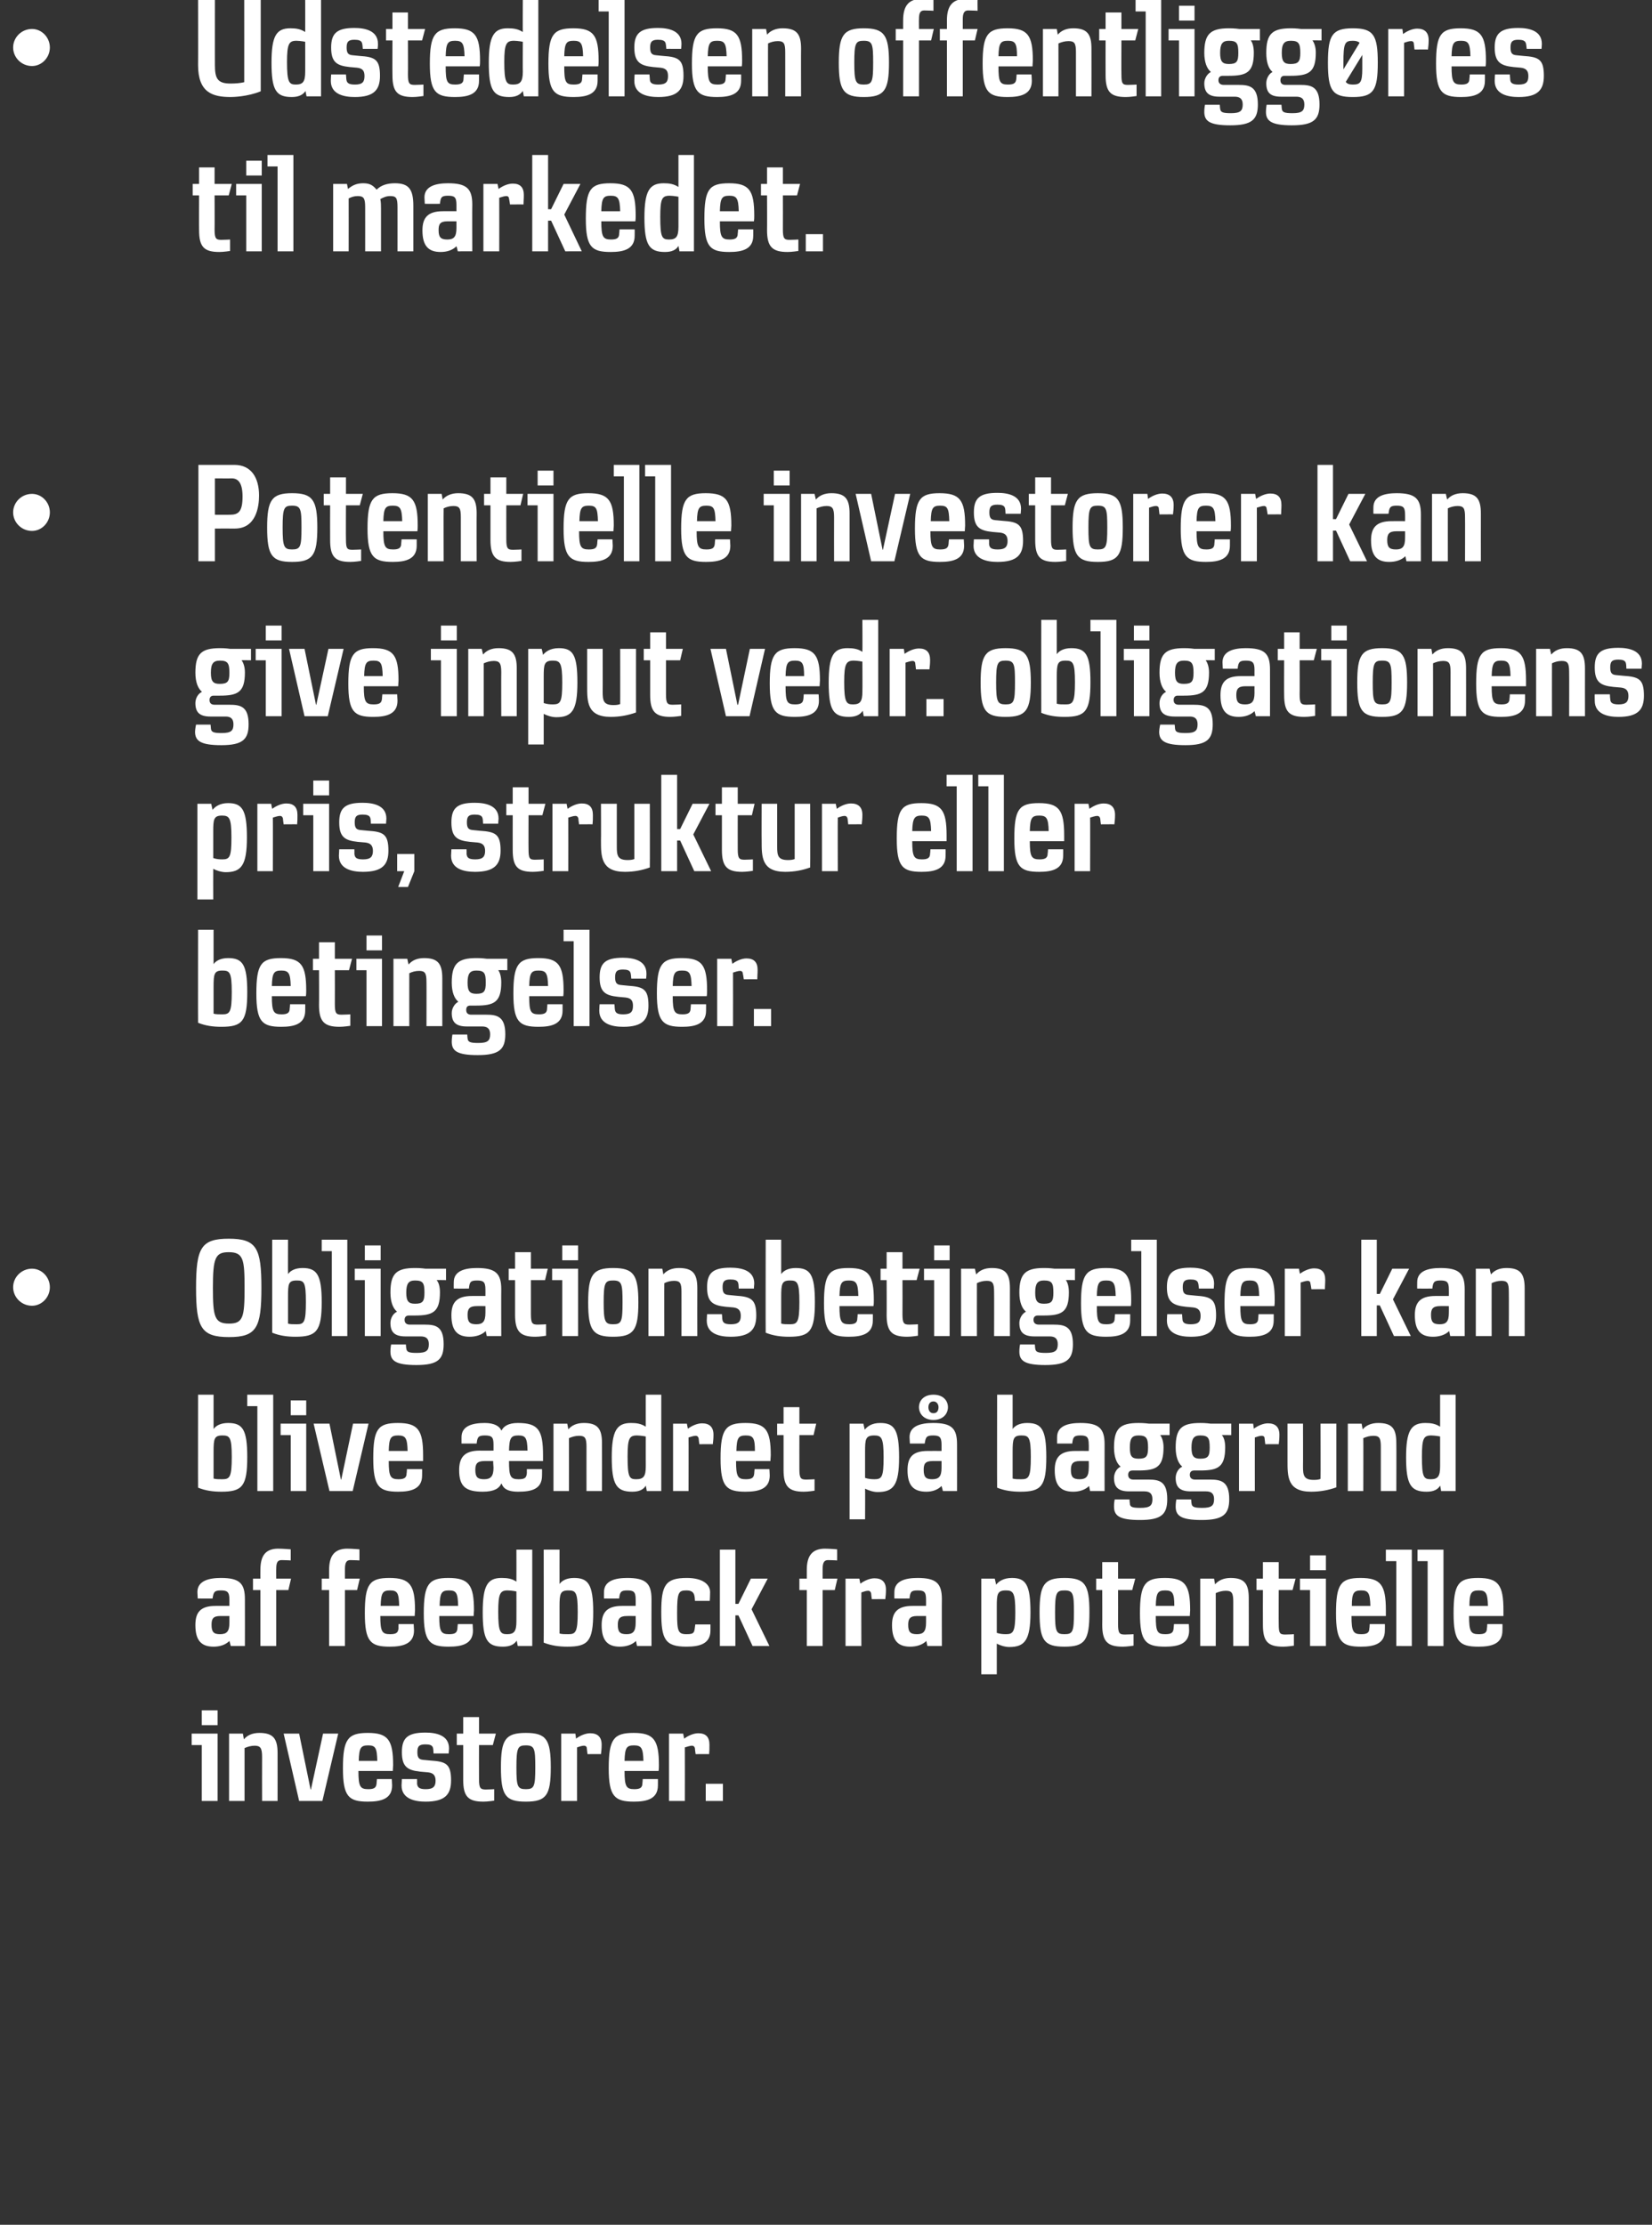 <svg height="660.4" viewBox="0 0 490.4 660.4" width="490.4" xmlns="http://www.w3.org/2000/svg"><rect x="0" y="0" width="490.4" height="660.4" fill="#333333" stroke="none"/><g fill="#fff"><path d="m59.9 534.6v-16.6h-3v-3.4h7.7v20zm0-22.5v-4.4h4.7v4.4zm22.5 8.3c.02 0 0 14.2 0 14.2h-4.6s-.03-13.08 0-13.1c0-2.6-.5-3.3-2.2-3.3-1.1 0-2.1.3-3 .7.01 0 0 15.7 0 15.7h-4.6v-20h4.1s.3 1.72.3 1.7c1-1.2 2.5-1.9 4.6-1.9 4.1 0 5.4 1.7 5.4 6zm6.4 14.2-4.6-20h4.6l3.4 16.6h.1l3.6-16.6h4.5l-4.7 20zm27.8-8.9h-10.2c0 4.6.5 5.4 2.9 5.4 1.9 0 2.4-.5 2.5-1.8-.03.05.1-1.2.1-1.2h4.4s.08.99.1 1.9c0 4-3.3 4.8-7.2 4.8-5.7 0-7.4-1.5-7.4-9.9 0-8.7 1.5-10.5 7.4-10.5 6 0 7.5 2.1 7.5 9.6 0 .5-.1 1.1-.1 1.7zm-7.3-7.6c-2.2 0-2.7.7-2.8 4.6h5.5c-.1-3.8-.5-4.6-2.7-4.6zm17 16.7c-3.1 0-7.1-.8-7.1-4.8.05-1 .1-1.9.1-1.9h4.5s.05 1.33 0 1.3c.1 1.2.7 1.7 2.6 1.7 2.2 0 2.9-.8 2.9-2.5 0-1.4-.5-2.3-2.2-2.5 0 0-2.3-.2-2.3-.2-3.9-.4-5.5-1.5-5.5-5.8 0-4.2 1.7-5.8 7-5.8 3 0 7 .7 7 4.7-.03.37-.1 1.5-.1 1.5s-4.49-.01-4.5 0c-.1-1.7.1-2.7-2.4-2.7-1.9 0-2.4.6-2.4 2.3s.5 2.2 1.8 2.3c0 0 2.1.2 2.1.2 4.6.3 6.1 1 6.1 5.9 0 4.2-1.8 6.3-7.6 6.3zm17.2 0c-4.6 0-6-1.6-6-6.5-.01-.03 0-10.3 0-10.3h-1.9v-3.4h1.9v-4.9h4.7v4.9h5l-.9 3.4h-4.1s-.03 10.06 0 10.1c0 2.7.4 3.1 2 3.1.98 0 2.5-.1 2.5-.1v3.4s-1.95.31-3.2.3zm20-10.2c0 8.3-1.3 10.2-7.4 10.2s-7.4-1.9-7.4-10.2c0-8.2 1.3-10.2 7.4-10.2s7.4 2 7.4 10.2zm-4.6 0c0-5.5-.2-6.5-2.8-6.5-2.4 0-2.8.7-2.8 6.5 0 5.7.3 6.5 2.8 6.5s2.8-.8 2.8-6.5zm19.5-3.9c.02-.04-4 0-4 0s-.2-1.71-.2-1.7c0-.5-.3-.8-.9-.8s-1.4.3-2 .5c-.02.03 0 15.9 0 15.9h-4.7v-20h4.2s.22 1.5.2 1.5c1.2-.9 2.8-1.6 4.2-1.6 2.2 0 3.4 1.1 3.4 3.4 0 1.2-.1 1.9-.2 2.8zm17.1 5h-10.1c0 4.6.5 5.4 2.9 5.4 1.8 0 2.4-.5 2.4-1.8.02.05.1-1.2.1-1.2h4.5s.02.99 0 1.9c0 4-3.3 4.8-7.1 4.8-5.7 0-7.5-1.5-7.5-9.9 0-8.7 1.5-10.5 7.4-10.5 6 0 7.5 2.1 7.5 9.6 0 .5 0 1.1-.1 1.7zm-7.3-7.6c-2.2 0-2.7.7-2.8 4.6h5.6c-.1-3.8-.6-4.6-2.8-4.6zm22.3 2.6c-.03-.04-4 0-4 0s-.25-1.71-.2-1.7c-.1-.5-.4-.8-.9-.8-.6 0-1.4.3-2.1.5.03.03 0 15.9 0 15.9h-4.7v-20h4.2s.27 1.5.3 1.5c1.2-.9 2.8-1.6 4.2-1.6 2.2 0 3.3 1.1 3.3 3.4 0 1.2 0 1.9-.1 2.8zm-1 13.9v-5.1h5.1v5.1z"/><path d="m68.5 488.6s-.37-1.51-.4-1.5c-1.2 1.2-2.9 1.7-4.7 1.7-3.6 0-5.4-1.8-5.4-6.4 0-3.7 1.4-5.7 6-5.7.05-.02 4.1 0 4.1 0s-.01-1.87 0-1.9c0-2.3-.7-2.7-2.5-2.7-2 0-2.2.5-2.5 2.4.04.03-4.4 0-4.4 0s-.07-1-.1-1.9c0-3.4 3.5-4.2 7-4.2 5.5 0 7.1 1.6 7.1 6.3.03.01 0 13.9 0 13.9zm-.4-8.9s-2.68-.01-2.7 0c-2.2 0-2.6.9-2.6 2.6 0 2.1.6 2.8 2.5 2.8 2 0 2.8-.8 2.8-3.4-.01-.03 0-2 0-2zm17.5-7.7h-3.6v16.6h-4.7v-16.6h-2.2v-3.4h2.2s-.03-2.62 0-2.6c0-4.3 1.6-6.2 5.1-6.3 1.6 0 3.9.2 3.9.2v3.3s-1.29-.1-2.7-.1c-1.2 0-1.6.7-1.6 2.6-.05.02 0 2.9 0 2.9h4.4zm20.4 0h-3.6v16.6h-4.7v-16.6h-2.2v-3.4h2.2s-.01-2.62 0-2.6c0-4.3 1.7-6.2 5.2-6.3 1.5 0 3.8.2 3.8.2.02.01 0 3.3 0 3.3s-1.27-.1-2.7-.1c-1.1 0-1.6.7-1.6 2.6-.02.02 0 2.9 0 2.9h4.4zm17.1 7.7h-10.2c0 4.6.5 5.4 2.9 5.4 1.9 0 2.4-.5 2.5-1.8-.05.05 0-1.2 0-1.2h4.5s.05.99.1 1.9c0 4-3.4 4.8-7.2 4.8-5.7 0-7.4-1.5-7.4-9.9 0-8.7 1.4-10.5 7.3-10.5 6.1 0 7.6 2.1 7.6 9.6 0 .5-.1 1.1-.1 1.7zm-7.3-7.6c-2.2 0-2.7.7-2.8 4.6h5.5c-.1-3.8-.5-4.6-2.7-4.6zm24.8 7.6h-10.2c0 4.6.5 5.4 2.9 5.4 1.9 0 2.4-.5 2.5-1.8-.03.05.1-1.2.1-1.2h4.4s.07.99.1 1.9c0 4-3.3 4.8-7.2 4.8-5.7 0-7.4-1.5-7.4-9.9 0-8.7 1.5-10.5 7.3-10.5 6.1 0 7.6 2.1 7.6 9.6 0 .5-.1 1.1-.1 1.7zm-7.3-7.6c-2.2 0-2.7.7-2.8 4.6h5.5c-.1-3.8-.5-4.6-2.7-4.6zm20.4 16.5s-.33-1.6-.3-1.6c-.8 1.2-2.1 1.8-4.1 1.8-4.7 0-6-2.1-6-10.2 0-7.9 1.4-10.2 5.6-10.2 1.7 0 3.1.2 4.4 1.1.03 0 0-9.5 0-9.5h4.7v28.6zm-.4-16.2s-1.26-.27-2.6-.3c-2.2 0-2.8.9-2.8 6.3 0 6 .6 6.7 2.6 6.7 2.1 0 2.8-.8 2.8-3.8.03-.02 0-8.9 0-8.9zm15.1 16.4c-2.4 0-4.7-.3-7-1.2.04-.04 0-27.6 0-27.6h4.7s-.01 10.23 0 10.2c.7-1 2.1-1.8 4.3-1.8 4.2 0 5.7 1.9 5.7 10.1 0 8.7-1.5 10.3-7.7 10.3zm.3-16.7c-2.4 0-2.6 1-2.6 4.8v8c.7.2 1.5.2 2.6.2 2.2 0 2.8-.6 2.8-6.6 0-5.9-.6-6.4-2.8-6.4zm20.4 16.5s-.33-1.51-.3-1.5c-1.2 1.2-3 1.7-4.8 1.7-3.6 0-5.4-1.8-5.4-6.4 0-3.7 1.5-5.7 6.1-5.7-.02-.02 4 0 4 0s.02-1.87 0-1.9c0-2.3-.6-2.7-2.5-2.7s-2.2.5-2.4 2.4c-.02.03-4.5 0-4.5 0s-.04-1 0-1.9c0-3.4 3.4-4.2 6.9-4.2 5.5 0 7.2 1.6 7.2 6.3-.03.01 0 13.9 0 13.9zm-.4-8.9s-2.64-.01-2.6 0c-2.2 0-2.7.9-2.7 2.6 0 2.1.6 2.8 2.6 2.8 1.9 0 2.7-.8 2.7-3.4.02-.03 0-2 0-2zm22-4.5s-4.44.02-4.4 0c-.1-1.6-.1-3.1-2.5-3.1s-2.8.6-2.8 6.8c0 5.3.3 6.2 2.8 6.2 2.4 0 2.3-.5 2.6-2.9h4.5v1.8c0 4-3.3 4.8-7.1 4.8-6.4 0-7.5-2.2-7.5-10.3 0-7.9 1.2-10.1 7.6-10.1 4.8 0 6.9 2 6.9 4.2.01 1.07-.1 2.6-.1 2.6zm12.7 13.4-4.2-9.1h-.9v9.1h-4.6v-28.6h4.6v16.1h.9l3.7-7.5h5l-4.8 9.1 5.3 10.9zm24.4-16.6h-3.6v16.6h-4.7v-16.6h-2.2v-3.4h2.2v-2.6c0-4.3 1.7-6.2 5.2-6.3 1.5 0 3.8.2 3.8.2.03.01 0 3.3 0 3.3s-1.26-.1-2.7-.1c-1.1 0-1.6.7-1.6 2.6-.02.02 0 2.9 0 2.9h4.4zm15 2.7c-.01-.04-4 0-4 0s-.22-1.71-.2-1.7c-.1-.5-.4-.8-.9-.8-.6 0-1.4.3-2 .5-.05.03 0 15.9 0 15.9h-4.7v-20h4.1s.29 1.5.3 1.5c1.2-.9 2.8-1.6 4.2-1.6 2.2 0 3.4 1.1 3.4 3.4 0 1.2-.1 1.9-.2 2.8zm12.5 13.9s-.34-1.51-.3-1.5c-1.2 1.2-3 1.7-4.8 1.7-3.6 0-5.4-1.8-5.4-6.4 0-3.7 1.5-5.7 6.1-5.7-.03-.02 4 0 4 0s.02-1.87 0-1.9c0-2.3-.6-2.7-2.5-2.7-2 0-2.2.5-2.4 2.4-.03.03-4.5 0-4.5 0s-.04-1 0-1.9c0-3.4 3.4-4.2 6.9-4.2 5.5 0 7.2 1.6 7.2 6.3-.04.01 0 13.9 0 13.9zm-.4-8.9s-2.65-.01-2.7 0c-2.1 0-2.6.9-2.6 2.6 0 2.1.6 2.8 2.6 2.8 1.9 0 2.7-.8 2.7-3.4.02-.03 0-2 0-2zm24.7 9.2c-1.4 0-3-.6-3.7-1v9.1h-4.6v-28.4h4s.43 1.81.4 1.8c.7-.9 2.1-2 4.7-2 4.1 0 5.5 2 5.5 10.2 0 8.3-1.7 10.3-6.3 10.3zm-1-16.8c-2.6 0-2.7 1.2-2.7 4.8v7.8c.9.3 1.7.4 2.7.4 2.2 0 2.8-.7 2.8-6.5s-.6-6.5-2.8-6.5zm24.8 6.5c0 8.3-1.3 10.2-7.4 10.2s-7.4-1.9-7.4-10.2c0-8.2 1.3-10.2 7.4-10.2s7.4 2 7.4 10.2zm-4.6 0c0-5.5-.2-6.5-2.8-6.5-2.4 0-2.8.7-2.8 6.5 0 5.7.3 6.5 2.8 6.5s2.8-.8 2.8-6.5zm14.5 10.2c-4.6 0-6.1-1.6-6.1-6.5.04-.03 0-10.3 0-10.3h-1.8v-3.4h1.8v-4.9h4.7v4.9h5.1l-.9 3.4h-4.2s.03 10.06 0 10.1c0 2.7.4 3.1 2 3.1 1.04 0 2.6-.1 2.6-.1v3.4s-1.99.31-3.2.3zm19.9-9.1h-10.1c0 4.6.4 5.4 2.8 5.4 1.9 0 2.4-.5 2.5-1.8-.01.05.1-1.2.1-1.2h4.4s.09.99.1 1.9c0 4-3.3 4.8-7.1 4.8-5.8 0-7.5-1.5-7.5-9.9 0-8.7 1.5-10.5 7.4-10.5 6 0 7.5 2.1 7.5 9.6 0 .5-.1 1.1-.1 1.7zm-7.3-7.6c-2.2 0-2.7.7-2.8 4.6h5.5c0-3.8-.5-4.6-2.7-4.6zm24.8 2.3c.03 0 0 14.2 0 14.2h-4.6s-.01-13.08 0-13.1c0-2.6-.4-3.3-2.2-3.3-1.1 0-2.1.3-3 .7.03 0 0 15.7 0 15.7h-4.6v-20h4.1s.31 1.72.3 1.7c1-1.2 2.6-1.9 4.6-1.9 4.1 0 5.4 1.7 5.4 6zm10.2 14.4c-4.6 0-6-1.6-6-6.5-.03-.03 0-10.3 0-10.3h-1.9v-3.4h1.9v-4.9h4.7v4.9h5l-.9 3.4h-4.1s-.04 10.06 0 10.1c0 2.7.3 3.1 1.9 3.1 1.07 0 2.6-.1 2.6-.1v3.4s-1.96.31-3.2.3zm8-.2v-16.6h-3v-3.4h7.7v20zm0-22.5v-4.4h4.7v4.4zm22.5 13.6h-10.2c0 4.6.5 5.4 2.9 5.4 1.8 0 2.4-.5 2.4-1.8.05.05.1-1.2.1-1.2h4.5s.05.99 0 1.9c0 4-3.3 4.8-7.1 4.8-5.7 0-7.4-1.5-7.4-9.9 0-8.7 1.4-10.5 7.3-10.5 6 0 7.5 2.1 7.5 9.6zm-7.3-7.6c-2.2 0-2.8.7-2.8 4.6h5.5c-.1-3.8-.6-4.6-2.7-4.6zm10.4 16.5v-25.2h-3.1v-3.4h7.7v28.6zm9.3 0v-25.2h-3v-3.4h7.7v28.6zm22.5-8.9h-10.2c0 4.6.5 5.4 2.9 5.4 1.8 0 2.4-.5 2.4-1.8.05.05.1-1.2.1-1.2h4.5s.05.99 0 1.9c0 4-3.3 4.8-7.1 4.8-5.7 0-7.4-1.5-7.4-9.9 0-8.7 1.4-10.5 7.3-10.5 6 0 7.5 2.1 7.5 9.6zm-7.3-7.6c-2.2 0-2.8.7-2.8 4.6h5.5c-.1-3.8-.6-4.6-2.7-4.6z"/><path d="m65.7 442.8c-2.4 0-4.7-.3-6.9-1.2-.04-.04 0-27.6 0-27.6h4.6s0 10.23 0 10.2c.7-1 2.1-1.8 4.3-1.8 4.3 0 5.7 1.9 5.7 10.1 0 8.7-1.5 10.3-7.7 10.3zm.3-16.7c-2.4 0-2.6 1-2.6 4.8v8c.7.2 1.5.2 2.6.2 2.2 0 2.8-.6 2.8-6.6 0-5.9-.6-6.4-2.8-6.4zm10.4 16.5v-25.2h-3v-3.4h7.7v28.6zm9.9 0v-16.6h-3v-3.4h7.6v20zm0-22.5v-4.4h4.6v4.4zm11.5 22.5-4.7-20h4.7l3.4 16.6h.1l3.5-16.6h4.6l-4.7 20zm27.8-8.9h-10.2c0 4.6.5 5.4 2.9 5.4 1.8 0 2.4-.5 2.4-1.8.04.05.1-1.2.1-1.2h4.5s.04.99 0 1.9c0 4-3.3 4.8-7.1 4.8-5.7 0-7.4-1.5-7.4-9.9 0-8.7 1.4-10.5 7.3-10.5 6 0 7.5 2.1 7.5 9.6zm-7.4-7.6c-2.2 0-2.7.7-2.8 4.6h5.6c-.1-3.8-.6-4.6-2.8-4.6zm43 7.6h-10.1c0 4.5.4 5.4 2.8 5.4 1.9 0 2.4-.4 2.5-1.9-.02.02 0-1.1 0-1.1h4.5s.04.99 0 1.9c0 4.1-3.2 4.8-7.1 4.8-3.6 0-4.5-1.3-4.9-2.4h-.1c-.6 1.4-2.1 2.4-5.5 2.4-5.1 0-7-1.6-7-6.4 0-3.7 1.5-5.8 6.1-5.8.01.04 4.1 0 4.1 0s-.01-1.77 0-1.8c0-2.2-.5-2.7-2.6-2.7-1.9 0-2.2.5-2.4 2.4 0 .03-4.5 0-4.5 0s-.01-1 0-1.9c0-3.4 3.4-4.2 6.9-4.2 2.9 0 4.4 1 4.9 2.2h.1c.6-1.2 2-2.2 4.8-2.2 6.1 0 7.5 2.1 7.5 9.6zm-14.8 0h-2.6c-2.2 0-2.7.9-2.7 2.6 0 2.1.6 2.8 2.6 2.8 1.9 0 2.8-.8 2.8-3.4-.1-1.4-.1-1.7-.1-2zm7.5-7.6c-2.2 0-2.7.7-2.8 4.5h5.5c-.1-3.8-.6-4.5-2.7-4.5zm24.8 2.3c.03 0 0 14.2 0 14.2h-4.6s-.02-13.08 0-13.1c0-2.6-.4-3.3-2.2-3.3-1.1 0-2.1.3-3 .7.02 0 0 15.7 0 15.7h-4.6v-20h4.1s.31 1.72.3 1.7c1-1.2 2.5-1.9 4.6-1.9 4.1 0 5.4 1.7 5.4 6zm13.3 14.2s-.27-1.6-.3-1.6c-.7 1.2-2 1.8-4 1.8-4.7 0-6.1-2.1-6.1-10.2 0-7.9 1.5-10.2 5.7-10.2 1.7 0 3 .2 4.4 1.1-.02 0 0-9.5 0-9.5h4.6v28.6zm-.3-16.2s-1.31-.27-2.6-.3c-2.3 0-2.8.9-2.8 6.3 0 6 .5 6.7 2.5 6.7 2.2 0 2.9-.8 2.9-3.8-.02-.02 0-8.9 0-8.9zm19.9 2.3c-.02-.04-4 0-4 0s-.23-1.71-.2-1.7c-.1-.5-.4-.8-.9-.8-.6 0-1.4.3-2.1.5.04.03 0 15.9 0 15.9h-4.6v-20h4.1s.28 1.5.3 1.5c1.2-.9 2.8-1.6 4.2-1.6 2.2 0 3.4 1.1 3.4 3.4 0 1.2-.1 1.9-.2 2.8zm17.1 5h-10.2c0 4.6.5 5.4 2.9 5.4 1.9 0 2.4-.5 2.5-1.8-.02.05.1-1.2.1-1.2h4.4s.08.99.1 1.9c0 4-3.3 4.8-7.2 4.8-5.7 0-7.4-1.5-7.4-9.9 0-8.7 1.5-10.5 7.4-10.5 6 0 7.5 2.1 7.5 9.6 0 .5-.1 1.1-.1 1.7zm-7.3-7.6c-2.2 0-2.7.7-2.8 4.6h5.5c0-3.8-.5-4.6-2.7-4.6zm17.2 16.7c-4.5 0-6-1.6-6-6.5 0-.03 0-10.3 0-10.3h-1.9v-3.4h1.9v-4.9h4.7v4.9h5l-.8 3.4h-4.2s-.02 10.06 0 10.1c0 2.7.4 3.1 2 3.1.99 0 2.5-.1 2.5-.1v3.4s-1.94.31-3.2.3zm21.9.1c-1.4 0-2.9-.6-3.7-1 .05.05 0 9.1 0 9.1h-4.6v-28.4h4.1s.38 1.81.4 1.8c.7-.9 2-2 4.6-2 4.2 0 5.6 2 5.6 10.2 0 8.3-1.7 10.3-6.4 10.3zm-1-16.8c-2.6 0-2.7 1.2-2.7 4.8v7.8c.9.3 1.8.4 2.8.4 2.2 0 2.7-.7 2.7-6.5s-.6-6.5-2.8-6.5zm20.4 16.5s-.37-1.51-.4-1.5c-1.2 1.2-2.8 1.7-4.5 1.7-3.8 0-5.6-1.8-5.6-6.4 0-3.7 1.4-5.7 6-5.7.05-.02 4.1 0 4.1 0s-.01-1.87 0-1.9c0-2.3-.7-2.7-2.5-2.7-2 0-2.2.5-2.5 2.4.04.03-4.4 0-4.4 0s-.07-1-.1-1.9c0-3.4 3.5-4.2 7-4.2 5.5 0 7.1 1.6 7.1 6.3.03.01 0 13.9 0 13.9zm1.5-24.9c0 2-1.5 3.8-4.3 3.8-2.9 0-4.3-1.9-4.3-3.8s1.4-3.7 4.3-3.7 4.3 1.8 4.3 3.7zm-1.9 16s-2.68-.01-2.7 0c-2.2 0-2.6.9-2.6 2.6 0 2.1.6 2.8 2.5 2.8 2 0 2.8-.8 2.8-3.4-.01-.03 0-2 0-2zm-3.9-16c0 .9.4 1.8 1.5 1.8s1.5-.8 1.5-1.8c0-.8-.5-1.7-1.5-1.7-1.1 0-1.5.9-1.5 1.7zm27.3 25.1c-2.4 0-4.7-.3-6.9-1.2-.04-.04 0-27.6 0-27.6h4.6s0 10.23 0 10.2c.7-1 2.1-1.8 4.3-1.8 4.3 0 5.7 1.9 5.7 10.1 0 8.7-1.5 10.3-7.7 10.3zm.3-16.7c-2.4 0-2.6 1-2.6 4.8v8c.7.2 1.5.2 2.6.2 2.2 0 2.8-.6 2.8-6.6 0-5.9-.6-6.4-2.8-6.4zm20.4 16.5s-.32-1.51-.3-1.5c-1.2 1.2-3 1.7-4.7 1.7-3.7 0-5.5-1.8-5.5-6.4 0-3.7 1.5-5.7 6.1-5.7 0-.02 4 0 4 0s.04-1.87 0-1.9c0-2.3-.6-2.7-2.5-2.7s-2.2.5-2.4 2.4c-.01.03-4.5 0-4.5 0s-.02-1 0-1.9c0-3.4 3.4-4.2 6.9-4.2 5.5 0 7.2 1.6 7.2 6.3-.02.01 0 13.9 0 13.9zm-.4-8.9s-2.63-.01-2.6 0c-2.2 0-2.7.9-2.7 2.6 0 2.1.6 2.8 2.6 2.8 1.9 0 2.7-.8 2.7-3.4.04-.03 0-2 0-2zm21.2-7.7c.5.6 1 1.9 1 3.6 0 5.9-2.1 6.9-7.5 6.9h-1.7c-.9 0-1.3.5-1.3 1.3 0 1 .7 1.4 1.5 1.4h4.5c3.2 0 5.6.5 5.6 5.8 0 4.5-1.7 6.2-8.1 6.2-6.2 0-7.7-1.3-7.7-4-.03-1.04.2-2.1.2-2.1h4.4s.06 1.15.1 1.1c0 1.1.6 1.4 3.1 1.4 2.9 0 3.6-.7 3.6-2.6 0-1.8-1-2.3-2.4-2.3h-4.5c-3.2 0-4.5-1.2-4.5-4 0-1.4.8-2.8 1.9-3.3v-.1c-1.1-.9-1.9-2.8-1.9-5.6 0-5.6 1.7-7.3 7.3-7.3 1.57-.02 3.1.2 3.1.2h6.1v3.4s-2.77-.05-2.8 0zm-6.4.1c-2 0-2.6.9-2.6 3.6 0 2.6.6 3.3 2.6 3.3 2.3 0 2.8-.7 2.8-3.3 0-2.8-.5-3.6-2.8-3.6zm24.7-.1c.6.6 1 1.9 1 3.6 0 5.9-2.1 6.9-7.5 6.9h-1.7c-.9 0-1.3.5-1.3 1.3 0 1 .7 1.4 1.5 1.4h4.5c3.2 0 5.7.5 5.7 5.8 0 4.5-1.8 6.2-8.2 6.2-6.2 0-7.7-1.3-7.7-4-.01-1.04.2-2.1.2-2.1h4.4s.07 1.15.1 1.1c.1 1.1.7 1.4 3.2 1.4 2.8 0 3.5-.7 3.5-2.6 0-1.8-1-2.3-2.4-2.3h-4.5c-3.2 0-4.5-1.2-4.5-4 0-1.4.8-2.8 1.9-3.3v-.1c-1.1-.9-1.9-2.8-1.9-5.6 0-5.6 1.7-7.3 7.3-7.3 1.59-.02 3.1.2 3.1.2h6.1v3.4s-2.75-.05-2.8 0zm-6.4.1c-1.9 0-2.6.9-2.6 3.6 0 2.6.7 3.3 2.6 3.3 2.3 0 2.8-.7 2.8-3.3 0-2.8-.4-3.6-2.8-3.6zm23.3 2.6c.02-.04-4 0-4 0s-.2-1.71-.2-1.7c0-.5-.3-.8-.9-.8s-1.4.3-2 .5c-.02.03 0 15.9 0 15.9h-4.7v-20h4.2s.22 1.5.2 1.5c1.2-.9 2.8-1.6 4.2-1.6 2.2 0 3.4 1.1 3.4 3.4 0 1.2-.1 1.9-.2 2.8zm9.6 14.1c-7.1 0-7-4.6-7-9.2 0-.04 0-11 0-11h4.6s.04 12.73 0 12.7c0 2.6.2 4 3.2 4 1 0 1.5-.1 2-.3.05.03 0-16.4 0-16.4h4.7s-.01 18.88 0 18.9c-2.2.8-4.7 1.3-7.5 1.3zm25.3-14.4c.05 0 0 14.2 0 14.2h-4.6s0-13.08 0-13.1c0-2.6-.4-3.3-2.2-3.3-1.1 0-2.1.3-3 .7.04 0 0 15.7 0 15.7h-4.6v-20h4.1s.33 1.72.3 1.7c1-1.2 2.6-1.9 4.6-1.9 4.2 0 5.4 1.7 5.4 6zm13.3 14.2s-.25-1.6-.3-1.6c-.7 1.2-2 1.8-4 1.8-4.7 0-6.1-2.1-6.1-10.2 0-7.9 1.5-10.2 5.7-10.2 1.7 0 3 .2 4.4 1.1v-9.5h4.6v28.6zm-.3-16.2s-1.29-.27-2.6-.3c-2.3 0-2.8.9-2.8 6.3 0 6 .5 6.7 2.6 6.7s2.8-.8 2.8-3.8c0-.02 0-8.9 0-8.9z"/><path d="m9.5 387.6c-3.1 0-5.6-2.5-5.6-5.5s2.5-5.5 5.6-5.5c2.9 0 5.3 2.5 5.3 5.5s-2.4 5.5-5.3 5.5zm58.5 9.3c-8.3 0-9.8-2.8-9.8-14.6 0-11.9 1.5-14.6 9.7-14.6 8.3 0 9.7 2.8 9.7 14.6s-1.4 14.6-9.6 14.6zm-.1-25.2c-4 0-4.7 1.7-4.7 10.6 0 8.6.5 10.6 4.8 10.6 4.2 0 4.6-2 4.6-10.6 0-8.4-.3-10.6-4.7-10.6zm19.8 25.1c-2.4 0-4.7-.3-6.9-1.2.01-.04 0-27.6 0-27.6h4.7s-.04 10.23 0 10.2c.7-1 2.1-1.8 4.3-1.8 4.2 0 5.7 1.9 5.7 10.1 0 8.7-1.6 10.3-7.8 10.3zm.4-16.7c-2.5 0-2.6 1-2.6 4.8v8c.6.2 1.5.2 2.6.2 2.2 0 2.7-.6 2.7-6.6 0-5.9-.5-6.4-2.7-6.4zm10.4 16.5v-25.2h-3v-3.4h7.6v28.6zm9.8 0v-16.6h-3v-3.4h7.7v20zm0-22.5v-4.4h4.7v4.4zm21.3 5.9c.6.6 1 1.9 1 3.6 0 5.9-2.1 6.9-7.5 6.9h-1.7c-.9 0-1.3.5-1.3 1.3 0 1 .7 1.4 1.5 1.4h4.5c3.2 0 5.6.5 5.6 5.8 0 4.5-1.7 6.2-8.1 6.2-6.2 0-7.7-1.3-7.7-4-.02-1.04.2-2.1.2-2.1h4.4s.06 1.15.1 1.1c.1 1.1.7 1.4 3.1 1.4 2.9 0 3.6-.7 3.6-2.6 0-1.8-1-2.3-2.4-2.3h-4.5c-3.2 0-4.5-1.2-4.5-4 0-1.4.8-2.8 1.9-3.3v-.1c-1.1-.9-1.9-2.8-1.9-5.6 0-5.6 1.7-7.3 7.3-7.3 1.58-.02 3.1.2 3.1.2h6.1v3.4s-2.76-.05-2.8 0zm-6.4.1c-1.9 0-2.6.9-2.6 3.6 0 2.6.7 3.3 2.6 3.3 2.3 0 2.8-.7 2.8-3.3 0-2.8-.4-3.6-2.8-3.6zm21.3 16.5s-.34-1.51-.3-1.5c-1.2 1.2-3 1.7-4.8 1.7-3.6 0-5.4-1.8-5.4-6.4 0-3.7 1.5-5.7 6.1-5.7-.02-.02 4 0 4 0s.02-1.87 0-1.9c0-2.3-.6-2.7-2.5-2.7-2 0-2.2.5-2.4 2.4-.03.03-4.5 0-4.5 0s-.04-1 0-1.9c0-3.4 3.4-4.2 6.9-4.2 5.5 0 7.2 1.6 7.2 6.3-.04.01 0 13.9 0 13.9zm-.4-8.9s-2.65-.01-2.6 0c-2.2 0-2.7.9-2.7 2.6 0 2.1.6 2.8 2.6 2.8 1.9 0 2.7-.8 2.7-3.4.02-.03 0-2 0-2zm14.8 9.1c-4.5 0-6-1.6-6-6.5 0-.03 0-10.3 0-10.3h-1.9v-3.4h1.9v-4.9h4.7v4.9h5l-.8 3.4h-4.2s-.01 10.06 0 10.1c0 2.7.4 3.1 2 3.1 1 0 2.5-.1 2.5-.1v3.4s-1.93.31-3.2.3zm8-.2v-16.6h-3v-3.4h7.7v20zm0-22.5v-4.4h4.7v4.4zm22.6 12.5c0 8.3-1.4 10.2-7.5 10.2-6 0-7.4-1.9-7.4-10.2 0-8.2 1.4-10.2 7.4-10.2 6.1 0 7.5 2 7.5 10.2zm-4.7 0c0-5.5-.2-6.5-2.8-6.5-2.4 0-2.8.7-2.8 6.5 0 5.7.4 6.5 2.8 6.5 2.5 0 2.8-.8 2.8-6.5zm22.2-4.2c-.03 0 0 14.2 0 14.2h-4.7s.02-13.08 0-13.1c0-2.6-.4-3.3-2.2-3.3-1.1 0-2.1.3-2.9.7-.04 0 0 15.7 0 15.7h-4.7v-20h4.1s.35 1.72.3 1.7c1-1.2 2.6-1.9 4.6-1.9 4.2 0 5.5 1.7 5.5 6zm9.9 14.4c-3.2 0-7.1-.8-7.1-4.8.03-1 .1-1.9.1-1.9h4.4s.14 1.33.1 1.3c.1 1.2.6 1.7 2.6 1.7 2.2 0 2.9-.8 2.9-2.5 0-1.4-.5-2.3-2.2-2.5 0 0-2.3-.2-2.3-.2-3.9-.4-5.5-1.5-5.5-5.8 0-4.2 1.7-5.8 6.9-5.8 3.1 0 7.1.7 7.1 4.7-.05.37-.1 1.5-.1 1.5s-4.51-.01-4.5 0c-.1-1.7.1-2.7-2.5-2.7-1.8 0-2.3.6-2.3 2.3s.5 2.2 1.8 2.3c0 0 2 .2 2 .2 4.6.3 6.2 1 6.2 5.9 0 4.2-1.9 6.3-7.6 6.3zm17.3 0c-2.4 0-4.7-.3-6.9-1.2-.05-.04 0-27.6 0-27.6h4.6s0 10.23 0 10.2c.7-1 2.1-1.8 4.3-1.8 4.3 0 5.7 1.9 5.7 10.1 0 8.7-1.5 10.3-7.7 10.3zm.3-16.7c-2.4 0-2.6 1-2.6 4.8v8c.7.2 1.5.2 2.6.2 2.2 0 2.8-.6 2.8-6.6 0-5.9-.6-6.4-2.8-6.4zm24.8 7.6h-10.1c0 4.6.5 5.4 2.9 5.4 1.8 0 2.4-.5 2.4-1.8.03.05.1-1.2.1-1.2h4.5s.03.99 0 1.9c0 4-3.3 4.8-7.1 4.8-5.7 0-7.4-1.5-7.4-9.9 0-8.7 1.4-10.5 7.3-10.5 6 0 7.5 2.1 7.5 9.6 0 .5 0 1.1-.1 1.7zm-7.3-7.6c-2.2 0-2.7.7-2.8 4.6h5.6c-.1-3.8-.6-4.6-2.8-4.6zm17.3 16.7c-4.6 0-6.1-1.6-6.1-6.5.04-.03 0-10.3 0-10.3h-1.8v-3.4h1.8v-4.9h4.7v4.9h5.1l-.9 3.4h-4.2s.03 10.06 0 10.1c0 2.7.4 3.1 2 3.1 1.04 0 2.6-.1 2.6-.1v3.4s-1.99.31-3.2.3zm8-.2v-16.6h-3v-3.4h7.6v20zm0-22.5v-4.4h4.6v4.4zm22.5 8.3c-.02 0 0 14.2 0 14.2h-4.7s.04-13.08 0-13.1c0-2.6-.4-3.3-2.2-3.3-1.1 0-2.1.3-2.9.7-.02 0 0 15.7 0 15.7h-4.7v-20h4.1s.36 1.72.4 1.7c1-1.2 2.5-1.9 4.6-1.9 4.1 0 5.4 1.7 5.4 6zm16.6-2.4c.5.6.9 1.9.9 3.6 0 5.9-2.1 6.9-7.5 6.9h-1.7c-.9 0-1.3.5-1.3 1.3 0 1 .7 1.4 1.6 1.4h4.4c3.2 0 5.7.5 5.7 5.8 0 4.5-1.8 6.2-8.2 6.2-6.2 0-7.7-1.3-7.7-4-.01-1.04.2-2.1.2-2.1h4.4s.08 1.15.1 1.1c.1 1.1.7 1.4 3.2 1.4 2.8 0 3.5-.7 3.5-2.6 0-1.8-1-2.3-2.4-2.3h-4.5c-3.2 0-4.5-1.2-4.5-4 0-1.4.9-2.8 1.9-3.3v-.1c-1.1-.9-1.9-2.8-1.9-5.6 0-5.6 1.8-7.3 7.3-7.3 1.59-.02 3.1.2 3.1.2h6.1v3.4s-2.75-.05-2.7 0zm-6.5.1c-1.9 0-2.6.9-2.6 3.6 0 2.6.7 3.3 2.6 3.3 2.3 0 2.8-.7 2.8-3.3 0-2.8-.4-3.6-2.8-3.6zm25.8 7.6h-10.1c0 4.6.4 5.4 2.8 5.4 1.9 0 2.5-.5 2.5-1.8 0 .05.1-1.2.1-1.2h4.5v1.9c0 4-3.3 4.8-7.1 4.8-5.8 0-7.5-1.5-7.5-9.9 0-8.7 1.5-10.5 7.4-10.5 6 0 7.5 2.1 7.5 9.6 0 .5 0 1.1-.1 1.7zm-7.3-7.6c-2.2 0-2.7.7-2.8 4.6h5.6c-.1-3.8-.6-4.6-2.8-4.6zm10.4 16.5v-25.2h-3v-3.4h7.6v28.6zm14.7.2c-3.2 0-7.1-.8-7.1-4.8 0-1 .1-1.9.1-1.9h4.4s.1 1.33.1 1.3c0 1.2.6 1.7 2.5 1.7 2.3 0 2.9-.8 2.9-2.5 0-1.4-.5-2.3-2.2-2.5 0 0-2.2-.2-2.2-.2-3.9-.4-5.6-1.5-5.6-5.8 0-4.2 1.8-5.8 7-5.8 3 0 7 .7 7 4.7.02.37-.1 1.5-.1 1.5s-4.44-.01-4.4 0c-.2-1.7 0-2.7-2.5-2.7-1.8 0-2.3.6-2.3 2.3s.5 2.2 1.8 2.3c0 0 2 .2 2 .2 4.6.3 6.1 1 6.1 5.9 0 4.2-1.8 6.3-7.5 6.3zm24.8-9.1h-10.1c0 4.6.5 5.4 2.9 5.4 1.8 0 2.4-.5 2.4-1.8.01.05.1-1.2.1-1.2h4.5s.02.99 0 1.9c0 4-3.3 4.8-7.1 4.8-5.7 0-7.5-1.5-7.5-9.9 0-8.7 1.5-10.5 7.4-10.5 6 0 7.5 2.1 7.5 9.6 0 .5 0 1.1-.1 1.7zm-7.3-7.6c-2.2 0-2.7.7-2.8 4.6h5.6c-.1-3.8-.6-4.6-2.8-4.6zm22.3 2.6c-.04-.04-4 0-4 0s-.25-1.71-.3-1.7c0-.5-.3-.8-.8-.8-.6 0-1.4.3-2.1.5.02.03 0 15.9 0 15.9h-4.7v-20h4.2s.26 1.5.3 1.5c1.2-.9 2.8-1.6 4.2-1.6 2.2 0 3.3 1.1 3.3 3.4 0 1.2-.1 1.9-.1 2.8zm20.5 13.9-4.2-9.1h-.9v9.1h-4.6v-28.6h4.6v16.1h.9l3.7-7.5h5l-4.8 9.1 5.3 10.9zm16.7 0s-.33-1.51-.3-1.5c-1.2 1.2-3 1.7-4.8 1.7-3.6 0-5.4-1.8-5.4-6.4 0-3.7 1.5-5.7 6.1-5.7-.01-.02 4 0 4 0s.03-1.87 0-1.9c0-2.3-.6-2.7-2.5-2.7s-2.2.5-2.4 2.4c-.02.03-4.5 0-4.5 0s-.03-1 0-1.9c0-3.4 3.4-4.2 6.9-4.2 5.5 0 7.2 1.6 7.2 6.3-.03.01 0 13.9 0 13.9zm-.4-8.9s-2.64-.01-2.6 0c-2.2 0-2.7.9-2.7 2.6 0 2.1.6 2.8 2.6 2.8 1.9 0 2.7-.8 2.7-3.4.03-.03 0-2 0-2zm22.5-5.3c-.01 0 0 14.2 0 14.2h-4.7s.04-13.08 0-13.1c0-2.6-.4-3.3-2.2-3.3-1.1 0-2.1.3-2.9.7-.02 0 0 15.7 0 15.7h-4.7v-20h4.1s.37 1.72.4 1.7c1-1.2 2.5-1.9 4.6-1.9 4.1 0 5.4 1.7 5.4 6z"/><path d="m65.7 304.8c-2.4 0-4.7-.3-6.9-1.2-.04-.04 0-27.6 0-27.6h4.6s0 10.23 0 10.2c.7-1 2.1-1.8 4.3-1.8 4.3 0 5.7 1.9 5.7 10.1 0 8.7-1.5 10.3-7.7 10.3zm.3-16.7c-2.4 0-2.6 1-2.6 4.8v8c.7.2 1.5.2 2.6.2 2.2 0 2.8-.6 2.8-6.6 0-5.9-.6-6.4-2.8-6.4zm24.8 7.6h-10.1c0 4.6.5 5.4 2.9 5.4 1.8 0 2.4-.5 2.4-1.8.03.05.1-1.2.1-1.2h4.5s.03.99 0 1.9c0 4-3.3 4.8-7.1 4.8-5.7 0-7.4-1.5-7.4-9.9 0-8.7 1.4-10.5 7.3-10.5 6 0 7.5 2.1 7.5 9.6 0 .5 0 1.1-.1 1.7zm-7.3-7.6c-2.2 0-2.7.7-2.8 4.6h5.6c-.1-3.8-.6-4.6-2.8-4.6zm17.3 16.7c-4.6 0-6.1-1.6-6.1-6.5.05-.03 0-10.3 0-10.3h-1.8v-3.4h1.8v-4.9h4.7v4.9h5.1l-.9 3.4h-4.2s.03 10.06 0 10.1c0 2.7.4 3.1 2 3.1 1.04 0 2.6-.1 2.6-.1v3.4s-1.99.31-3.2.3zm8-.2v-16.6h-3v-3.4h7.6v20zm0-22.5v-4.4h4.6v4.4zm22.5 8.3c-.02 0 0 14.2 0 14.2h-4.7s.04-13.08 0-13.1c0-2.6-.4-3.3-2.2-3.3-1.1 0-2.1.3-2.9.7-.02 0 0 15.7 0 15.7h-4.7v-20h4.1s.36 1.72.4 1.7c1-1.2 2.5-1.9 4.6-1.9 4.1 0 5.4 1.7 5.4 6zm16.6-2.4c.5.6.9 1.9.9 3.6 0 5.9-2.1 6.9-7.5 6.9h-1.7c-.9 0-1.2.5-1.2 1.3 0 1 .6 1.4 1.5 1.4h4.4c3.2 0 5.7.5 5.7 5.8 0 4.5-1.8 6.2-8.2 6.2-6.2 0-7.7-1.3-7.7-4 0-1.04.2-2.1.2-2.1h4.4s.08 1.15.1 1.1c.1 1.1.7 1.4 3.2 1.4 2.8 0 3.5-.7 3.5-2.6 0-1.8-1-2.3-2.4-2.3h-4.5c-3.2 0-4.5-1.2-4.5-4 0-1.4.9-2.8 1.9-3.3v-.1c-1.1-.9-1.9-2.8-1.9-5.6 0-5.6 1.8-7.3 7.3-7.3 1.6-.02 3.1.2 3.1.2h6.1v3.4s-2.74-.05-2.7 0zm-6.5.1c-1.9 0-2.6.9-2.6 3.6 0 2.6.7 3.3 2.6 3.3 2.3 0 2.8-.7 2.8-3.3 0-2.8-.4-3.6-2.8-3.6zm25.8 7.6h-10.1c0 4.6.4 5.4 2.9 5.4 1.8 0 2.4-.5 2.4-1.8 0 .05.1-1.2.1-1.2h4.5v1.9c0 4-3.3 4.8-7.1 4.8-5.8 0-7.5-1.5-7.5-9.9 0-8.7 1.5-10.5 7.4-10.5 6 0 7.5 2.1 7.5 9.6 0 .5 0 1.1-.1 1.7zm-7.3-7.6c-2.2 0-2.7.7-2.8 4.6h5.6c-.1-3.8-.6-4.6-2.8-4.6zm10.4 16.5v-25.2h-3v-3.4h7.7v28.6zm14.7.2c-3.2 0-7.1-.8-7.1-4.8.01-1 .1-1.9.1-1.9h4.4s.11 1.33.1 1.3c.1 1.2.6 1.7 2.5 1.7 2.3 0 2.9-.8 2.9-2.5 0-1.4-.4-2.3-2.2-2.5 0 0-2.2-.2-2.2-.2-3.9-.4-5.5-1.5-5.5-5.8 0-4.2 1.7-5.8 6.9-5.8 3 0 7 .7 7 4.7.03.37-.1 1.5-.1 1.5s-4.43-.01-4.4 0c-.2-1.7.1-2.7-2.5-2.7-1.8 0-2.3.6-2.3 2.3s.5 2.2 1.8 2.3c0 0 2 .2 2 .2 4.6.3 6.1 1 6.1 5.9 0 4.2-1.8 6.3-7.5 6.3zm24.8-9.1h-10.1c0 4.6.5 5.4 2.9 5.4 1.8 0 2.4-.5 2.4-1.8.02.05.1-1.2.1-1.2h4.5s.02.99 0 1.9c0 4-3.3 4.8-7.1 4.8-5.7 0-7.5-1.5-7.5-9.9 0-8.7 1.5-10.5 7.4-10.5 6 0 7.5 2.1 7.5 9.6 0 .5 0 1.1-.1 1.7zm-7.3-7.6c-2.2 0-2.7.7-2.8 4.6h5.6c-.1-3.8-.6-4.6-2.8-4.6zm22.3 2.6c-.04-.04-4 0-4 0s-.25-1.71-.3-1.7c0-.5-.3-.8-.8-.8-.6 0-1.4.3-2.1.5.03.03 0 15.9 0 15.9h-4.7v-20h4.2s.27 1.5.3 1.5c1.2-.9 2.8-1.6 4.2-1.6 2.2 0 3.3 1.1 3.3 3.4 0 1.2-.1 1.9-.1 2.8zm-1 13.9v-5.1h5.1v5.1z"/><path d="m67 258.9c-1.4 0-3-.6-3.7-1-.03.05 0 9.1 0 9.1h-4.7v-28.4h4.1s.4 1.81.4 1.8c.7-.9 2.1-2 4.6-2 4.2 0 5.6 2 5.6 10.2 0 8.3-1.7 10.3-6.3 10.3zm-1.1-16.8c-2.5 0-2.6 1.2-2.6 4.8v7.8c.8.3 1.7.4 2.7.4 2.2 0 2.7-.7 2.7-6.5s-.6-6.5-2.8-6.5zm22.3 2.6c-.02-.04-4 0-4 0s-.24-1.71-.2-1.7c-.1-.5-.4-.8-.9-.8-.6 0-1.4.3-2.1.5.04.03 0 15.9 0 15.9h-4.6v-20h4.1s.28 1.5.3 1.5c1.2-.9 2.8-1.6 4.2-1.6 2.2 0 3.3 1.1 3.3 3.4 0 1.2 0 1.9-.1 2.8zm4.8 13.9v-16.6h-3v-3.4h7.7v20zm0-22.5v-4.4h4.7v4.4zm14.7 22.7c-3.1 0-7.1-.8-7.1-4.8.04-1 .1-1.9.1-1.9h4.5s.04 1.33 0 1.3c.1 1.2.6 1.7 2.6 1.7 2.2 0 2.9-.8 2.9-2.5 0-1.4-.5-2.3-2.2-2.5 0 0-2.3-.2-2.3-.2-3.9-.4-5.5-1.5-5.5-5.8 0-4.2 1.7-5.8 6.9-5.8 3.1 0 7.1.7 7.1 4.7-.04.37-.1 1.5-.1 1.5s-4.5-.01-4.5 0c-.1-1.7.1-2.7-2.5-2.7-1.8 0-2.3.6-2.3 2.3s.5 2.2 1.8 2.3c0 0 2.1.2 2.1.2 4.6.3 6.1 1 6.1 5.9 0 4.2-1.8 6.3-7.6 6.3zm13.4 4.5h-2.9l1.8-4.7h-2.1v-5.1h5.1v5.1zm19.9-4.5c-3.2 0-7.1-.8-7.1-4.8.04-1 .1-1.9.1-1.9h4.5s.04 1.33 0 1.3c.1 1.2.6 1.7 2.6 1.7 2.2 0 2.9-.8 2.9-2.5 0-1.4-.5-2.3-2.2-2.5 0 0-2.3-.2-2.3-.2-3.9-.4-5.5-1.5-5.5-5.8 0-4.2 1.7-5.8 6.9-5.8 3.1 0 7.1.7 7.1 4.7-.05.37-.1 1.5-.1 1.5s-4.5-.01-4.5 0c-.1-1.7.1-2.7-2.5-2.7-1.8 0-2.3.6-2.3 2.3s.5 2.2 1.8 2.3c0 0 2 .2 2 .2 4.7.3 6.2 1 6.2 5.9 0 4.2-1.9 6.3-7.6 6.3zm17.2 0c-4.6 0-6-1.6-6-6.5-.02-.03 0-10.3 0-10.3h-1.9v-3.4h1.9v-4.9h4.7v4.9h5l-.9 3.4h-4.1s-.04 10.06 0 10.1c0 2.7.3 3.1 1.9 3.1 1.07 0 2.6-.1 2.6-.1v3.4s-1.96.31-3.2.3zm17.7-14.1c-.04-.04-4 0-4 0s-.25-1.71-.2-1.7c-.1-.5-.4-.8-.9-.8-.6 0-1.4.3-2.1.5.03.03 0 15.9 0 15.9h-4.7v-20h4.2s.27 1.5.3 1.5c1.2-.9 2.8-1.6 4.2-1.6 2.2 0 3.3 1.1 3.3 3.4 0 1.2 0 1.9-.1 2.8zm9.6 14.1c-7.1 0-7.1-4.6-7.1-9.2.05-.04 0-11 0-11h4.7s-.01 12.73 0 12.7c0 2.6.2 4 3.2 4 .9 0 1.5-.1 2-.3v-16.4h4.6s.04 18.88 0 18.9c-2.2.8-4.6 1.3-7.4 1.3zm20.6-.2-4.2-9.1h-.9v9.1h-4.7v-28.6h4.7v16.1h.9l3.7-7.5h5l-4.8 9.1 5.3 10.9zm14.2.2c-4.5 0-6-1.6-6-6.5 0-.03 0-10.3 0-10.3h-1.9v-3.4h1.9v-4.9h4.7v4.9h5l-.8 3.4h-4.2s-.02 10.06 0 10.1c0 2.7.4 3.1 2 3.1.99 0 2.5-.1 2.5-.1v3.4s-1.94.31-3.2.3zm12.8 0c-7.1 0-7-4.6-7-9.2-.04-.04 0-11 0-11h4.6s0 12.73 0 12.7c0 2.6.2 4 3.2 4 .9 0 1.5-.1 2-.3v-16.4h4.6s.05 18.88 0 18.9c-2.2.8-4.6 1.3-7.4 1.3zm22.7-14.1c0-.04-4 0-4 0s-.21-1.71-.2-1.7c-.1-.5-.4-.8-.9-.8-.6 0-1.4.3-2 .5-.04.03 0 15.9 0 15.9h-4.7v-20h4.1s.3 1.5.3 1.5c1.2-.9 2.8-1.6 4.2-1.6 2.2 0 3.4 1.1 3.4 3.4 0 1.2-.1 1.9-.2 2.8zm25.2 5h-10.2c0 4.6.5 5.4 2.9 5.4 1.8 0 2.4-.5 2.4-1.8.04.05.1-1.2.1-1.2h4.5s.04.99 0 1.9c0 4-3.3 4.8-7.1 4.8-5.7 0-7.4-1.5-7.4-9.9 0-8.7 1.4-10.5 7.3-10.5 6 0 7.5 2.1 7.5 9.6zm-7.4-7.6c-2.1 0-2.7.7-2.8 4.6h5.6c-.1-3.8-.6-4.6-2.8-4.6zm10.4 16.5v-25.2h-3v-3.4h7.7v28.6zm9.4 0v-25.2h-3v-3.4h7.6v28.6zm22.5-8.9h-10.2c0 4.6.5 5.4 2.9 5.4 1.8 0 2.4-.5 2.4-1.8.04.05.1-1.2.1-1.2h4.5s.04.99 0 1.9c0 4-3.3 4.8-7.1 4.8-5.7 0-7.4-1.5-7.4-9.9 0-8.7 1.4-10.5 7.3-10.5 6 0 7.5 2.1 7.5 9.6zm-7.4-7.6c-2.2 0-2.7.7-2.8 4.6h5.6c-.1-3.8-.6-4.6-2.8-4.6zm22.3 2.6c-.02-.04-4 0-4 0s-.23-1.71-.2-1.7c-.1-.5-.4-.8-.9-.8-.6 0-1.4.3-2.1.5.04.03 0 15.9 0 15.9h-4.6v-20h4.1s.29 1.5.3 1.5c1.2-.9 2.8-1.6 4.2-1.6 2.2 0 3.4 1.1 3.4 3.4 0 1.2-.1 1.9-.2 2.8z"/><path d="m71.7 196c.5.6 1 1.9 1 3.6 0 5.9-2.1 6.9-7.5 6.9h-1.8c-.8 0-1.2.5-1.2 1.3 0 1 .6 1.4 1.5 1.4h4.4c3.3 0 5.7.5 5.7 5.8 0 4.5-1.8 6.2-8.1 6.2-6.2 0-7.8-1.3-7.8-4 .04-1.04.3-2.1.3-2.1h4.3s.13 1.15.1 1.1c.1 1.1.7 1.4 3.2 1.4 2.8 0 3.5-.7 3.5-2.6 0-1.8-1-2.3-2.3-2.3h-4.5c-3.2 0-4.5-1.2-4.5-4 0-1.4.8-2.8 1.9-3.3v-.1c-1.1-.9-1.9-2.8-1.9-5.6 0-5.6 1.7-7.3 7.3-7.3 1.54-.02 3 .2 3 .2h6.2v3.4s-2.8-.05-2.8 0zm-6.4.1c-2 0-2.7.9-2.7 3.6 0 2.6.7 3.3 2.6 3.3 2.4 0 2.9-.7 2.9-3.3 0-2.8-.5-3.6-2.8-3.6zm13.6 16.5v-16.6h-3v-3.4h7.7v20zm0-22.5v-4.4h4.7v4.4zm11.5 22.5-4.6-20h4.6l3.4 16.6h.1l3.6-16.6h4.5l-4.7 20zm27.8-8.9h-10.2c0 4.6.5 5.4 2.9 5.4 1.9 0 2.4-.5 2.5-1.8-.03.05.1-1.2.1-1.2h4.4s.07.99.1 1.9c0 4-3.3 4.8-7.2 4.8-5.7 0-7.4-1.5-7.4-9.9 0-8.7 1.5-10.5 7.3-10.5 6.1 0 7.6 2.1 7.6 9.6 0 .5-.1 1.1-.1 1.7zm-7.3-7.6c-2.2 0-2.7.7-2.8 4.6h5.5c-.1-3.8-.5-4.6-2.7-4.6zm20 16.5v-16.6h-3v-3.4h7.7v20zm0-22.5v-4.4h4.7v4.4zm22.5 8.3c.01 0 0 14.2 0 14.2h-4.6s-.04-13.08 0-13.1c0-2.6-.5-3.3-2.2-3.3-1.1 0-2.1.3-3 .7v15.7h-4.6v-20h4s.39 1.72.4 1.7c1-1.2 2.5-1.9 4.6-1.9 4.1 0 5.4 1.7 5.4 6zm11.7 14.5c-1.4 0-3-.6-3.7-1 .01.05 0 9.1 0 9.1h-4.6v-28.4h4s.44 1.81.4 1.8c.7-.9 2.1-2 4.7-2 4.2 0 5.5 2 5.5 10.2 0 8.3-1.6 10.3-6.3 10.3zm-1-16.8c-2.6 0-2.7 1.2-2.7 4.8v7.8c.9.3 1.7.4 2.7.4 2.3 0 2.8-.7 2.8-6.5s-.6-6.5-2.8-6.5zm17.2 16.7c-7.1 0-7-4.6-7-9.2-.01-.04 0-11 0-11h4.6s.03 12.73 0 12.7c0 2.6.2 4 3.2 4 1 0 1.5-.1 2-.3.03.03 0-16.4 0-16.4h4.7s-.02 18.88 0 18.9c-2.3.8-4.7 1.3-7.5 1.3zm17.7 0c-4.5 0-6-1.6-6-6.5 0-.03 0-10.3 0-10.3h-1.9v-3.4h1.9v-4.9h4.7v4.9h5l-.8 3.4h-4.2s-.01 10.06 0 10.1c0 2.7.4 3.1 2 3.1 1 0 2.5-.1 2.5-.1v3.4s-1.93.31-3.2.3zm16.5-.2-4.6-20h4.6l3.4 16.6h.2l3.5-16.6h4.5l-4.6 20zm27.8-8.9h-10.1c0 4.6.4 5.4 2.8 5.4 1.9 0 2.4-.5 2.5-1.8-.01.05.1-1.2.1-1.2h4.4s.09.99.1 1.9c0 4-3.3 4.8-7.1 4.8-5.8 0-7.5-1.5-7.5-9.9 0-8.7 1.5-10.5 7.4-10.5 6 0 7.5 2.1 7.5 9.6 0 .5-.1 1.1-.1 1.7zm-7.3-7.6c-2.2 0-2.7.7-2.8 4.6h5.5c0-3.8-.5-4.6-2.7-4.6zm20.4 16.5s-.31-1.6-.3-1.6c-.8 1.2-2.1 1.8-4.1 1.8-4.7 0-6-2.1-6-10.2 0-7.9 1.4-10.2 5.6-10.2 1.7 0 3.1.2 4.4 1.1.05 0 0-9.5 0-9.5h4.7v28.6zm-.4-16.2s-1.24-.27-2.5-.3c-2.3 0-2.9.9-2.9 6.3 0 6 .6 6.7 2.6 6.7 2.1 0 2.8-.8 2.8-3.8.05-.02 0-8.9 0-8.9zm19.9 2.3c.04-.04-4 0-4 0s-.17-1.71-.2-1.7c0-.5-.3-.8-.8-.8-.6 0-1.4.3-2.1.5.01.03 0 15.9 0 15.9h-4.7v-20h4.2s.25 1.5.2 1.5c1.3-.9 2.8-1.6 4.3-1.6 2.2 0 3.3 1.1 3.3 3.4 0 1.2-.1 1.9-.2 2.8zm-.9 13.9v-5.1h5.1v5.1zm31-10c0 8.3-1.4 10.2-7.5 10.2-6 0-7.4-1.9-7.4-10.2 0-8.2 1.4-10.2 7.4-10.2 6.1 0 7.5 2 7.5 10.2zm-4.7 0c0-5.5-.2-6.5-2.8-6.5-2.4 0-2.8.7-2.8 6.5 0 5.7.4 6.5 2.8 6.5 2.5 0 2.8-.8 2.8-6.5zm14.7 10.2c-2.4 0-4.7-.3-6.9-1.2-.03-.04 0-27.6 0-27.6h4.6s.01 10.23 0 10.2c.7-1 2.1-1.8 4.3-1.8 4.3 0 5.7 1.9 5.7 10.1 0 8.7-1.5 10.3-7.7 10.3zm.3-16.7c-2.4 0-2.6 1-2.6 4.8v8c.7.2 1.5.2 2.6.2 2.2 0 2.8-.6 2.8-6.6 0-5.9-.6-6.4-2.8-6.4zm10.4 16.5v-25.2h-3v-3.4h7.7v28.6zm9.9 0v-16.6h-3v-3.4h7.6v20zm0-22.5v-4.4h4.6v4.4zm21.3 5.9c.5.6 1 1.9 1 3.6 0 5.9-2.1 6.9-7.5 6.9h-1.8c-.8 0-1.2.5-1.2 1.3 0 1 .6 1.4 1.5 1.4h4.4c3.3 0 5.7.5 5.7 5.8 0 4.5-1.8 6.2-8.1 6.2-6.2 0-7.8-1.3-7.8-4 .04-1.04.3-2.1.3-2.1h4.3s.12 1.15.1 1.1c.1 1.1.7 1.4 3.2 1.4 2.8 0 3.5-.7 3.5-2.6 0-1.8-1-2.3-2.3-2.3h-4.5c-3.2 0-4.5-1.2-4.5-4 0-1.4.8-2.8 1.9-3.3v-.1c-1.1-.9-1.9-2.8-1.9-5.6 0-5.6 1.7-7.3 7.3-7.3 1.54-.02 3 .2 3 .2h6.1v3.4s-2.7-.05-2.7 0zm-6.4.1c-2 0-2.7.9-2.7 3.6 0 2.6.7 3.3 2.6 3.3 2.4 0 2.9-.7 2.9-3.3 0-2.8-.5-3.6-2.8-3.6zm21.3 16.5s-.38-1.51-.4-1.5c-1.2 1.2-2.9 1.7-4.7 1.7-3.6 0-5.4-1.8-5.4-6.4 0-3.7 1.4-5.7 6-5.7.04-.02 4.1 0 4.1 0s-.02-1.87 0-1.9c0-2.3-.7-2.7-2.6-2.7s-2.2.5-2.4 2.4c.03.03-4.4 0-4.4 0s-.08-1-.1-1.9c0-3.4 3.5-4.2 6.9-4.2 5.6 0 7.2 1.6 7.2 6.3.02.01 0 13.9 0 13.9zm-.4-8.9s-2.69-.01-2.7 0c-2.2 0-2.7.9-2.7 2.6 0 2.1.6 2.8 2.6 2.8s2.8-.8 2.8-3.4c-.02-.03 0-2 0-2zm14.8 9.1c-4.6 0-6-1.6-6-6.5-.04-.03 0-10.3 0-10.3h-1.9v-3.4h1.9v-4.9h4.6v4.9h5.1l-.9 3.4h-4.2s.04 10.06 0 10.1c0 2.7.4 3.1 2 3.1 1.05 0 2.6-.1 2.6-.1v3.4s-1.98.31-3.2.3zm8-.2v-16.6h-3v-3.4h7.6v20zm0-22.5v-4.4h4.6v4.4zm22.5 12.5c0 8.3-1.3 10.2-7.4 10.2s-7.4-1.9-7.4-10.2c0-8.2 1.3-10.2 7.4-10.2s7.4 2 7.4 10.2zm-4.6 0c0-5.5-.2-6.5-2.8-6.5-2.4 0-2.8.7-2.8 6.5 0 5.7.3 6.5 2.8 6.5s2.8-.8 2.8-6.5zm22.1-4.2c.03 0 0 14.2 0 14.2h-4.6s-.02-13.08 0-13.1c0-2.6-.4-3.3-2.2-3.3-1.1 0-2.1.3-3 .7.02 0 0 15.7 0 15.7h-4.6v-20h4.1s.31 1.72.3 1.7c1-1.2 2.5-1.9 4.6-1.9 4.1 0 5.4 1.7 5.4 6zm17.8 5.3h-10.2c0 4.6.5 5.4 2.9 5.4 1.8 0 2.4-.5 2.4-1.8.04.05.1-1.2.1-1.2h4.5s.04.99 0 1.9c0 4-3.3 4.8-7.1 4.8-5.7 0-7.4-1.5-7.4-9.9 0-8.7 1.4-10.5 7.3-10.5 6 0 7.5 2.1 7.5 9.6zm-7.4-7.6c-2.1 0-2.7.7-2.8 4.6h5.6c-.1-3.8-.6-4.6-2.8-4.6zm24.9 2.3c-.02 0 0 14.2 0 14.2h-4.7s.04-13.08 0-13.1c0-2.6-.4-3.3-2.2-3.3-1.1 0-2.1.3-2.9.7-.02 0 0 15.7 0 15.7h-4.7v-20h4.1s.37 1.72.4 1.7c1-1.2 2.5-1.9 4.6-1.9 4.1 0 5.4 1.7 5.4 6zm9.9 14.4c-3.1 0-7-.8-7-4.8-.05-1 0-1.9 0-1.9h4.5s.05 1.33.1 1.3c0 1.2.6 1.7 2.5 1.7 2.2 0 2.9-.8 2.9-2.5 0-1.4-.5-2.3-2.2-2.5 0 0-2.3-.2-2.3-.2-3.9-.4-5.5-1.5-5.5-5.8 0-4.2 1.7-5.8 7-5.8 3 0 7 .7 7 4.7-.03.37-.1 1.5-.1 1.5s-4.49-.01-4.5 0c-.1-1.7.1-2.7-2.4-2.7-1.9 0-2.4.6-2.4 2.3s.5 2.2 1.8 2.3c0 0 2.1.2 2.1.2 4.6.3 6.1 1 6.1 5.9 0 4.2-1.8 6.3-7.6 6.3z"/><path d="m9.5 157.6c-3.1 0-5.6-2.5-5.6-5.5s2.5-5.5 5.6-5.5c2.9 0 5.3 2.5 5.3 5.5s-2.4 5.5-5.3 5.5zm60.2-.7c-.02-.02-5.9 0-5.9 0v9.7h-4.9v-28.6s10.74 0 10.7 0c4.9 0 7.3 3.7 7.3 9.1 0 3.4-.9 9.8-7.2 9.8zm-.9-14.9c-.02.04-5 0-5 0v10.8s4.42.03 4.4 0c2.5 0 3.8-.8 3.8-5.4 0-3.9-1.2-5.4-3.2-5.4zm25.4 14.6c0 8.3-1.4 10.2-7.5 10.2-6 0-7.4-1.9-7.4-10.2 0-8.2 1.4-10.2 7.4-10.2 6.1 0 7.5 2 7.5 10.2zm-4.7 0c0-5.5-.2-6.5-2.8-6.5-2.4 0-2.8.7-2.8 6.5 0 5.7.4 6.5 2.8 6.5 2.5 0 2.8-.8 2.8-6.5zm14.5 10.2c-4.6 0-6-1.6-6-6.5-.03-.03 0-10.3 0-10.3h-1.9v-3.4h1.9v-4.9h4.7v4.9h5l-.9 3.4h-4.1s-.05 10.06 0 10.1c0 2.7.3 3.1 1.9 3.1 1.06 0 2.6-.1 2.6-.1v3.4s-1.97.31-3.2.3zm19.9-9.1h-10.1c0 4.6.5 5.4 2.9 5.4 1.8 0 2.4-.5 2.4-1.8.01.05.1-1.2.1-1.2h4.5s.01.99 0 1.9c0 4-3.3 4.8-7.1 4.8-5.7 0-7.5-1.5-7.5-9.9 0-8.7 1.5-10.5 7.4-10.5 6 0 7.5 2.1 7.5 9.6 0 .5 0 1.1-.1 1.7zm-7.3-7.6c-2.2 0-2.7.7-2.8 4.6h5.6c-.1-3.8-.6-4.6-2.8-4.6zm24.9 2.3c-.04 0 0 14.2 0 14.2h-4.7s.01-13.08 0-13.1c0-2.6-.4-3.3-2.2-3.3-1.1 0-2.1.3-2.9.7-.05 0 0 15.7 0 15.7h-4.7v-20h4.1s.34 1.72.3 1.7c1-1.2 2.6-1.9 4.6-1.9 4.2 0 5.5 1.7 5.5 6zm10.1 14.4c-4.5 0-6-1.6-6-6.5-.01-.03 0-10.3 0-10.3h-1.9v-3.4h1.9v-4.9h4.7v4.9h5l-.8 3.4h-4.2s-.02 10.06 0 10.1c0 2.7.4 3.1 2 3.1.99 0 2.5-.1 2.5-.1v3.4s-1.94.31-3.2.3zm8-.2v-16.6h-3v-3.4h7.7v20zm0-22.5v-4.4h4.7v4.4zm22.5 13.6h-10.2c0 4.6.5 5.4 2.9 5.4 1.9 0 2.4-.5 2.5-1.8-.03.05.1-1.2.1-1.2h4.4s.07.99.1 1.9c0 4-3.3 4.8-7.2 4.8-5.7 0-7.4-1.5-7.4-9.9 0-8.7 1.5-10.5 7.3-10.5 6.1 0 7.6 2.1 7.6 9.6 0 .5-.1 1.1-.1 1.7zm-7.3-7.6c-2.2 0-2.7.7-2.8 4.6h5.5c-.1-3.8-.5-4.6-2.7-4.6zm10.4 16.5v-25.2h-3v-3.4h7.6v28.6zm9.3 0v-25.2h-3v-3.4h7.7v28.6zm22.5-8.9h-10.2c0 4.6.5 5.4 2.9 5.4 1.9 0 2.4-.5 2.5-1.8-.03.05.1-1.2.1-1.2h4.4s.07.99.1 1.9c0 4-3.3 4.8-7.2 4.8-5.7 0-7.4-1.5-7.4-9.9 0-8.7 1.5-10.5 7.3-10.5 6.1 0 7.6 2.1 7.6 9.6 0 .5-.1 1.1-.1 1.7zm-7.3-7.6c-2.2 0-2.7.7-2.8 4.6h5.5c-.1-3.8-.5-4.6-2.7-4.6zm20 16.5v-16.6h-3v-3.4h7.7v20zm0-22.5v-4.4h4.7v4.4zm22.5 8.3c.01 0 0 14.2 0 14.2h-4.6s-.03-13.08 0-13.1c0-2.6-.5-3.3-2.2-3.3-1.1 0-2.1.3-3 .7.01 0 0 15.7 0 15.7h-4.6v-20h4s.39 1.72.4 1.7c1-1.2 2.5-1.9 4.6-1.9 4.1 0 5.4 1.7 5.4 6zm6.4 14.2-4.6-20h4.6l3.4 16.6h.1l3.6-16.6h4.5l-4.7 20zm27.8-8.9h-10.2c0 4.6.5 5.4 2.9 5.4 1.9 0 2.4-.5 2.5-1.8-.03.05.1-1.2.1-1.2h4.4s.07.99.1 1.9c0 4-3.3 4.8-7.2 4.8-5.7 0-7.4-1.5-7.4-9.9 0-8.7 1.5-10.5 7.3-10.5 6.1 0 7.6 2.1 7.6 9.6 0 .5-.1 1.1-.1 1.7zm-7.3-7.6c-2.2 0-2.7.7-2.8 4.6h5.5c-.1-3.8-.5-4.6-2.7-4.6zm17 16.7c-3.1 0-7.1-.8-7.1-4.8.04-1 .1-1.9.1-1.9h4.5s.04 1.33 0 1.3c.1 1.2.6 1.7 2.6 1.7 2.2 0 2.9-.8 2.9-2.5 0-1.4-.5-2.3-2.2-2.5 0 0-2.3-.2-2.3-.2-3.9-.4-5.5-1.5-5.5-5.8 0-4.2 1.7-5.8 7-5.8 3 0 7 .7 7 4.7-.04.37-.1 1.5-.1 1.5s-4.5-.01-4.5 0c-.1-1.7.1-2.7-2.4-2.7-1.9 0-2.4.6-2.4 2.3s.5 2.2 1.8 2.3c0 0 2.1.2 2.1.2 4.6.3 6.1 1 6.1 5.9 0 4.2-1.8 6.3-7.6 6.3zm17.2 0c-4.6 0-6-1.6-6-6.5-.02-.03 0-10.3 0-10.3h-1.9v-3.4h1.9v-4.9h4.7v4.9h5l-.9 3.4h-4.1s-.03 10.06 0 10.1c0 2.7.4 3.1 1.9 3.1 1.08 0 2.6-.1 2.6-.1v3.4s-1.95.31-3.2.3zm20-10.2c0 8.3-1.3 10.2-7.4 10.2s-7.5-1.9-7.5-10.2c0-8.2 1.4-10.2 7.5-10.2s7.4 2 7.4 10.2zm-4.6 0c0-5.5-.2-6.5-2.8-6.5-2.4 0-2.8.7-2.8 6.5 0 5.7.3 6.5 2.8 6.5s2.8-.8 2.8-6.5zm19.5-3.9c.01-.04-4 0-4 0s-.2-1.71-.2-1.7c0-.5-.3-.8-.9-.8s-1.4.3-2 .5c-.03.03 0 15.9 0 15.9h-4.7v-20h4.2s.22 1.5.2 1.5c1.2-.9 2.8-1.6 4.2-1.6 2.2 0 3.4 1.1 3.4 3.4 0 1.2-.1 1.9-.2 2.8zm17.1 5h-10.1c0 4.6.5 5.4 2.9 5.4 1.8 0 2.4-.5 2.4-1.8.01.05.1-1.2.1-1.2h4.5s.02.99 0 1.9c0 4-3.3 4.8-7.1 4.8-5.7 0-7.5-1.5-7.5-9.9 0-8.7 1.5-10.5 7.4-10.5 6 0 7.5 2.1 7.5 9.6 0 .5 0 1.1-.1 1.7zm-7.3-7.6c-2.2 0-2.7.7-2.8 4.6h5.6c-.1-3.8-.6-4.6-2.8-4.6zm22.3 2.6c-.04-.04-4 0-4 0s-.25-1.71-.3-1.7c0-.5-.3-.8-.8-.8-.6 0-1.4.3-2.1.5.02.03 0 15.9 0 15.9h-4.7v-20h4.2s.26 1.5.3 1.5c1.2-.9 2.8-1.6 4.2-1.6 2.2 0 3.3 1.1 3.3 3.4 0 1.2-.1 1.9-.1 2.8zm20.5 13.9-4.2-9.1h-.9v9.1h-4.6v-28.6h4.6v16.1h.9l3.7-7.5h5l-4.8 9.1 5.3 10.9zm16.7 0s-.33-1.51-.3-1.5c-1.2 1.2-3 1.7-4.8 1.7-3.6 0-5.4-1.8-5.4-6.4 0-3.7 1.5-5.7 6.1-5.7-.02-.02 4 0 4 0s.03-1.87 0-1.9c0-2.3-.6-2.7-2.5-2.7s-2.2.5-2.4 2.4c-.02.03-4.5 0-4.5 0s-.03-1 0-1.9c0-3.4 3.4-4.2 6.9-4.2 5.5 0 7.2 1.6 7.2 6.3-.03.01 0 13.9 0 13.9zm-.4-8.9s-2.64-.01-2.6 0c-2.2 0-2.7.9-2.7 2.6 0 2.1.6 2.8 2.6 2.8 1.9 0 2.7-.8 2.7-3.4.03-.03 0-2 0-2zm22.5-5.3c-.02 0 0 14.2 0 14.2h-4.7s.04-13.08 0-13.1c0-2.6-.4-3.3-2.2-3.3-1.1 0-2.1.3-2.9.7-.02 0 0 15.7 0 15.7h-4.7v-20h4.1s.37 1.72.4 1.7c1-1.2 2.5-1.9 4.6-1.9 4.1 0 5.4 1.7 5.4 6z"/><path d="m65.1 74.8c-4.6 0-6-1.6-6-6.5-.04-.03 0-10.3 0-10.3h-1.9v-3.4h1.9v-4.9h4.6v4.9h5.1l-.9 3.4h-4.2s.04 10.06 0 10.1c0 2.7.4 3.1 2 3.1 1.05 0 2.6-.1 2.6-.1v3.4s-1.98.31-3.2.3zm8-.2v-16.6h-3v-3.4h7.6v20zm0-22.5v-4.4h4.6v4.4zm9.3 22.5v-25.2h-3v-3.4h7.7v28.6zm40.3-13.5v13.5h-4.7s.01-13.12 0-13.1c0-2.8-.4-3.3-2.2-3.3-1.1 0-2 .4-2.9.9.2.9.2 2 .2 2.8.01.01 0 12.7 0 12.7h-4.7s.02-13.08 0-13.1c0-2.6-.4-3.3-2.2-3.3-1.1 0-1.9.3-2.7.7.02.04 0 15.7 0 15.7h-4.6v-20h4.1s.3 1.46.3 1.5c1.3-1.1 2.6-1.7 4.5-1.7 2 0 2.9.6 4 1.9 1.3-1.3 3.1-1.9 5.4-1.9 4.1 0 5.5 1.7 5.5 6.7zm13.2 13.5s-.35-1.51-.4-1.5c-1.2 1.2-2.9 1.7-4.7 1.7-3.6 0-5.4-1.8-5.4-6.4 0-3.7 1.5-5.7 6.1-5.7-.04-.02 4 0 4 0s.01-1.87 0-1.9c0-2.3-.6-2.7-2.5-2.7-2 0-2.2.5-2.4 2.4-.04.03-4.5 0-4.5 0s-.05-1-.1-1.9c0-3.4 3.5-4.2 7-4.2 5.5 0 7.2 1.6 7.2 6.3-.05.01 0 13.9 0 13.9zm-.4-8.9s-2.66-.01-2.7 0c-2.2 0-2.6.9-2.6 2.6 0 2.1.6 2.8 2.6 2.8 1.9 0 2.7-.8 2.7-3.4.01-.03 0-2 0-2zm19.9-5c-.04-.04-4 0-4 0s-.25-1.71-.3-1.7c0-.5-.3-.8-.8-.8-.6 0-1.4.3-2.1.5.03.03 0 15.9 0 15.9h-4.7v-20h4.2s.27 1.5.3 1.5c1.2-.9 2.8-1.6 4.2-1.6 2.2 0 3.3 1.1 3.3 3.4 0 1.2-.1 1.9-.1 2.8zm12.4 13.9-4.2-9.1h-.9v9.1h-4.7v-28.6h4.7v16.1h.9l3.7-7.5h5l-4.8 9.1 5.2 10.9zm20.8-8.9h-10.1c0 4.6.5 5.4 2.9 5.4 1.8 0 2.4-.5 2.4-1.8.03.05.1-1.2.1-1.2h4.5s.03.99 0 1.9c0 4-3.3 4.8-7.1 4.8-5.7 0-7.4-1.5-7.4-9.9 0-8.7 1.4-10.5 7.3-10.5 6 0 7.5 2.1 7.5 9.6 0 .5 0 1.1-.1 1.7zm-7.3-7.6c-2.2 0-2.7.7-2.8 4.6h5.6c-.1-3.8-.6-4.6-2.8-4.6zm20.4 16.5s-.27-1.6-.3-1.6c-.7 1.2-2 1.8-4 1.8-4.7 0-6.1-2.1-6.1-10.2 0-7.9 1.5-10.2 5.7-10.2 1.7 0 3 .2 4.4 1.1-.01 0 0-9.5 0-9.5h4.6v28.6zm-.3-16.2s-1.3-.27-2.6-.3c-2.3 0-2.8.9-2.8 6.3 0 6 .5 6.7 2.6 6.7s2.8-.8 2.8-3.8c-.01-.02 0-8.9 0-8.9zm22.4 7.3h-10.1c0 4.6.5 5.4 2.9 5.4 1.8 0 2.4-.5 2.4-1.8.03.05.1-1.2.1-1.2h4.5s.03.99 0 1.9c0 4-3.3 4.8-7.1 4.8-5.7 0-7.4-1.5-7.4-9.9 0-8.7 1.4-10.5 7.3-10.5 6 0 7.5 2.1 7.5 9.6 0 .5 0 1.1-.1 1.7zm-7.3-7.6c-2.2 0-2.7.7-2.8 4.6h5.6c-.1-3.8-.6-4.6-2.8-4.6zm17.3 16.7c-4.6 0-6.1-1.6-6.1-6.5.04-.03 0-10.3 0-10.3h-1.8v-3.4h1.8v-4.9h4.7v4.9h5.1l-.9 3.4h-4.2s.03 10.06 0 10.1c0 2.7.4 3.1 2 3.1 1.04 0 2.6-.1 2.6-.1v3.4s-1.99.31-3.2.3zm5.4-.2v-5.1h5.1v5.1z"/><path d="m9.5 19.6c-3.1 0-5.6-2.5-5.6-5.5s2.5-5.5 5.6-5.5c2.9 0 5.3 2.5 5.3 5.5s-2.4 5.5-5.3 5.5zm67.9 7.5c-3.9 1.6-8.2 1.7-8.9 1.7-5.4 0-9.7-1.3-9.7-9.5.04-.04 0-19.3 0-19.3h5s-.01 19.35 0 19.3c0 3.9.7 5.5 4.6 5.5 1.5 0 2.8-.1 4.1-.4.02.02 0-24.4 0-24.4s4.92 0 4.9 0zm13.6 1.5s-.34-1.6-.3-1.6c-.8 1.2-2.1 1.8-4.1 1.8-4.7 0-6-2.1-6-10.2 0-7.9 1.4-10.2 5.6-10.2 1.7 0 3 .2 4.4 1.1.02 0 0-9.5 0-9.5h4.7v28.6zm-.4-16.2s-1.27-.27-2.6-.3c-2.2 0-2.8.9-2.8 6.3 0 6 .6 6.7 2.6 6.7 2.1 0 2.8-.8 2.8-3.8.02-.02 0-8.9 0-8.9zm14.7 16.4c-3.2 0-7.1-.8-7.1-4.8.02-1 .1-1.9.1-1.9h4.4s.12 1.33.1 1.3c.1 1.2.6 1.7 2.6 1.7 2.2 0 2.8-.8 2.8-2.5 0-1.4-.4-2.3-2.2-2.5 0 0-2.2-.2-2.2-.2-3.9-.4-5.5-1.5-5.5-5.8 0-4.2 1.7-5.8 6.9-5.8 3 0 7 .7 7 4.7.04.37-.1 1.5-.1 1.5s-4.42-.01-4.4 0c-.2-1.7.1-2.7-2.5-2.7-1.8 0-2.3.6-2.3 2.3s.5 2.2 1.8 2.3c0 0 2 .2 2 .2 4.6.3 6.1 1 6.1 5.9 0 4.2-1.8 6.3-7.5 6.3zm17.2 0c-4.6 0-6-1.6-6-6.5-.04-.03 0-10.3 0-10.3h-1.9v-3.4h1.9v-4.9h4.6v4.9h5.1l-.9 3.4h-4.2s.04 10.06 0 10.1c0 2.7.4 3.1 2 3.1 1.05 0 2.6-.1 2.6-.1v3.4s-1.98.31-3.2.3zm19.9-9.1h-10.1c0 4.6.4 5.4 2.8 5.4 1.9 0 2.5-.5 2.5-1.8 0 .05.1-1.2.1-1.2h4.5v1.9c0 4-3.3 4.8-7.1 4.8-5.8 0-7.5-1.5-7.5-9.9 0-8.7 1.5-10.5 7.4-10.5 6 0 7.5 2.1 7.5 9.6 0 .5 0 1.1-.1 1.7zm-7.3-7.6c-2.2 0-2.7.7-2.8 4.6h5.6c-.1-3.8-.6-4.6-2.8-4.6zm20.4 16.5s-.3-1.6-.3-1.6c-.8 1.2-2.1 1.8-4 1.8-4.8 0-6.1-2.1-6.1-10.2 0-7.9 1.5-10.2 5.6-10.2 1.8 0 3.1.2 4.5 1.1-.04 0 0-9.5 0-9.5h4.6v28.6zm-.3-16.2s-1.33-.27-2.6-.3c-2.3 0-2.9.9-2.9 6.3 0 6 .6 6.7 2.6 6.7 2.1 0 2.9-.8 2.9-3.8-.04-.02 0-8.9 0-8.9zm22.4 7.3h-10.1c0 4.6.4 5.4 2.8 5.4 1.9 0 2.5-.5 2.5-1.8 0 .05.1-1.2.1-1.2h4.5v1.9c0 4-3.3 4.8-7.1 4.8-5.8 0-7.5-1.5-7.5-9.9 0-8.7 1.5-10.5 7.4-10.5 6 0 7.5 2.1 7.5 9.6 0 .5 0 1.1-.1 1.7zm-7.3-7.6c-2.2 0-2.7.7-2.8 4.6h5.6c-.1-3.8-.6-4.6-2.8-4.6zm10.4 16.5v-25.2h-3v-3.4h7.7v28.6zm14.7.2c-3.2 0-7.1-.8-7.1-4.8 0-1 .1-1.9.1-1.9h4.4s.11 1.33.1 1.3c0 1.2.6 1.7 2.5 1.7 2.3 0 2.9-.8 2.9-2.5 0-1.4-.4-2.3-2.2-2.5 0 0-2.2-.2-2.2-.2-3.9-.4-5.6-1.5-5.6-5.8 0-4.2 1.8-5.8 7-5.8 3 0 7 .7 7 4.7.02.37-.1 1.5-.1 1.5s-4.44-.01-4.4 0c-.2-1.7.1-2.7-2.5-2.7-1.8 0-2.3.6-2.3 2.3s.5 2.2 1.8 2.3c0 0 2 .2 2 .2 4.6.3 6.1 1 6.1 5.9 0 4.2-1.8 6.3-7.5 6.3zm24.8-9.1h-10.1c0 4.6.5 5.4 2.9 5.4 1.8 0 2.4-.5 2.4-1.8.02.05.1-1.2.1-1.2h4.5s.02.99 0 1.9c0 4-3.3 4.8-7.1 4.8-5.7 0-7.5-1.5-7.5-9.9 0-8.7 1.5-10.5 7.4-10.5 6 0 7.5 2.1 7.5 9.6 0 .5 0 1.1-.1 1.7zm-7.3-7.6c-2.2 0-2.7.7-2.8 4.6h5.6c-.1-3.8-.6-4.6-2.8-4.6zm24.9 2.3c-.04 0 0 14.2 0 14.2h-4.7s.02-13.08 0-13.1c0-2.6-.4-3.3-2.2-3.3-1.1 0-2.1.3-2.9.7-.04 0 0 15.7 0 15.7h-4.7v-20h4.1s.34 1.72.3 1.7c1-1.2 2.6-1.9 4.6-1.9 4.2 0 5.5 1.7 5.5 6zm26.1 4.2c0 8.3-1.4 10.2-7.5 10.2-6 0-7.4-1.9-7.4-10.2 0-8.2 1.4-10.2 7.4-10.2 6.1 0 7.5 2 7.5 10.2zm-4.7 0c0-5.5-.2-6.5-2.8-6.5-2.4 0-2.8.7-2.8 6.5 0 5.7.4 6.5 2.8 6.5 2.5 0 2.8-.8 2.8-6.5zm17.2-6.6h-3.6v16.6h-4.7v-16.6h-2.2v-3.4h2.2s-.02-2.62 0-2.6c0-4.3 1.7-6.2 5.1-6.3 1.6 0 3.9.2 3.9.2.01.01 0 3.3 0 3.3s-1.28-.1-2.7-.1c-1.2 0-1.6.7-1.6 2.6-.04.02 0 2.9 0 2.9h4.4zm13 0h-3.6v16.6h-4.7v-16.6h-2.1v-3.4h2.1s.02-2.62 0-2.6c0-4.3 1.7-6.2 5.2-6.3 1.5 0 3.8.2 3.9.2-.05.01 0 3.3 0 3.3s-1.34-.1-2.8-.1c-1.1 0-1.6.7-1.6 2.6.01.02 0 2.9 0 2.9h4.4zm17.1 7.7h-10.1c0 4.6.4 5.4 2.8 5.4 1.9 0 2.4-.5 2.5-1.8-.02.05.1-1.2.1-1.2h4.4s.08.99.1 1.9c0 4-3.3 4.8-7.2 4.8-5.7 0-7.4-1.5-7.4-9.9 0-8.7 1.5-10.5 7.4-10.5 6 0 7.5 2.1 7.5 9.6 0 .5-.1 1.1-.1 1.7zm-7.3-7.6c-2.2 0-2.7.7-2.8 4.6h5.5c0-3.8-.5-4.6-2.7-4.6zm24.8 2.3c.03 0 0 14.2 0 14.2h-4.6s-.01-13.08 0-13.1c0-2.6-.4-3.3-2.2-3.3-1.1 0-2.1.3-3 .7.03 0 0 15.7 0 15.7h-4.6v-20h4.1s.31 1.72.3 1.7c1-1.2 2.5-1.9 4.6-1.9 4.1 0 5.4 1.7 5.4 6zm10.2 14.4c-4.6 0-6-1.6-6-6.5-.03-.03 0-10.3 0-10.3h-1.9v-3.4h1.9v-4.9h4.7v4.9h5l-.9 3.4h-4.1s-.05 10.06 0 10.1c0 2.7.3 3.1 1.9 3.1 1.06 0 2.6-.1 2.6-.1v3.4s-1.97.31-3.2.3zm5.9-.2v-25.2h-3v-3.4h7.6v28.6zm9.9 0v-16.6h-3.1v-3.4h7.7v20zm0-22.5v-4.4h4.6v4.4zm21.3 5.9c.5.6.9 1.9.9 3.6 0 5.9-2.1 6.9-7.5 6.9h-1.7c-.9 0-1.3.5-1.3 1.3 0 1 .7 1.4 1.6 1.4h4.4c3.2 0 5.7.5 5.7 5.8 0 4.5-1.8 6.2-8.2 6.2-6.2 0-7.7-1.3-7.7-4-.01-1.04.2-2.1.2-2.1h4.4s.08 1.15.1 1.1c.1 1.1.7 1.4 3.2 1.4 2.8 0 3.5-.7 3.5-2.6 0-1.8-1-2.3-2.4-2.3h-4.5c-3.2 0-4.5-1.2-4.5-4 0-1.4.9-2.8 1.9-3.3v-.1c-1.1-.9-1.9-2.8-1.9-5.6 0-5.6 1.8-7.3 7.3-7.3 1.59-.02 3.1.2 3.1.2h6.1v3.4s-2.75-.05-2.7 0zm-6.5.1c-1.9 0-2.6.9-2.6 3.6 0 2.6.7 3.3 2.6 3.3 2.3 0 2.8-.7 2.8-3.3 0-2.8-.4-3.6-2.8-3.6zm24.8-.1c.5.6 1 1.9 1 3.6 0 5.9-2.1 6.9-7.6 6.9h-1.7c-.8 0-1.2.5-1.2 1.3 0 1 .6 1.4 1.5 1.4h4.4c3.2 0 5.7.5 5.7 5.8 0 4.5-1.8 6.2-8.2 6.2-6.1 0-7.7-1.3-7.7-4 .01-1.04.2-2.1.2-2.1h4.4s.1 1.15.1 1.1c.1 1.1.7 1.4 3.2 1.4 2.8 0 3.5-.7 3.5-2.6 0-1.8-1-2.3-2.4-2.3h-4.5c-3.2 0-4.4-1.2-4.4-4 0-1.4.8-2.8 1.8-3.3v-.1c-1.1-.9-1.8-2.8-1.8-5.6 0-5.6 1.7-7.3 7.3-7.3 1.51-.02 3 .2 3 .2h6.1v3.4s-2.73-.05-2.7 0zm-6.4.1c-2 0-2.7.9-2.7 3.6 0 2.6.7 3.3 2.6 3.3 2.3 0 2.9-.7 2.9-3.3 0-2.8-.5-3.6-2.8-3.6zm25.8 6.5c0 8.3-1.3 10.2-7.4 10.2s-7.4-1.9-7.4-10.2c0-8.2 1.3-10.2 7.4-10.2s7.4 2 7.4 10.2zm-4.6 1.8c0-1.2 0-2.8 0-4.1 0 0-4.9 8-4.9 8 .4.6 1.1.8 2.1.8 2.2 0 2.8-.6 2.8-4.7zm-5.6.2s4.8-7.9 4.8-7.9c-.4-.4-1.1-.6-2-.6-2.4 0-2.8.7-2.8 6.5zm25.1-5.9c.03-.04-4 0-4 0s-.19-1.71-.2-1.7c0-.5-.3-.8-.8-.8-.7 0-1.5.3-2.1.5-.01.03 0 15.9 0 15.9h-4.7v-20h4.2s.23 1.5.2 1.5c1.2-.9 2.8-1.6 4.2-1.6 2.2 0 3.4 1.1 3.4 3.4 0 1.2-.1 1.9-.2 2.8zm17.1 5h-10.1c0 4.6.5 5.4 2.9 5.4 1.8 0 2.4-.5 2.4-1.8.03.05.1-1.2.1-1.2h4.5s.03.99 0 1.9c0 4-3.3 4.8-7.1 4.8-5.7 0-7.4-1.5-7.4-9.9 0-8.7 1.4-10.5 7.3-10.5 6 0 7.5 2.1 7.5 9.6 0 .5 0 1.1-.1 1.7zm-7.3-7.6c-2.2 0-2.7.7-2.8 4.6h5.6c-.1-3.8-.6-4.6-2.8-4.6zm17.1 16.7c-3.2 0-7.1-.8-7.1-4.8 0-1 .1-1.9.1-1.9h4.4s.1 1.33.1 1.3c0 1.2.6 1.7 2.5 1.7 2.3 0 2.9-.8 2.9-2.5 0-1.4-.5-2.3-2.2-2.5 0 0-2.2-.2-2.2-.2-3.9-.4-5.6-1.5-5.6-5.8 0-4.2 1.8-5.8 7-5.8 3 0 7 .7 7 4.7.02.37-.1 1.5-.1 1.5s-4.44-.01-4.4 0c-.2-1.7 0-2.7-2.5-2.7-1.8 0-2.3.6-2.3 2.3s.5 2.2 1.8 2.3c0 0 2 .2 2 .2 4.6.3 6.1 1 6.1 5.9 0 4.2-1.8 6.3-7.5 6.3z"/></g></svg>